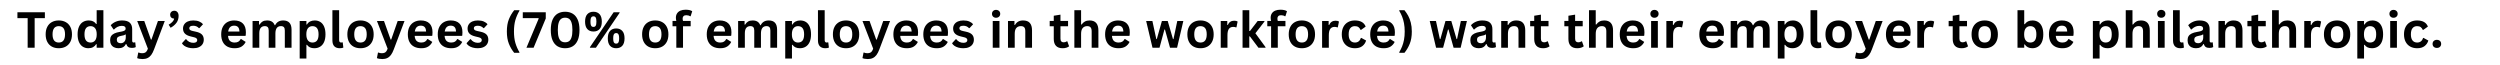 <?xml version="1.0" encoding="UTF-8"?>
<svg xmlns="http://www.w3.org/2000/svg" xmlns:xlink="http://www.w3.org/1999/xlink" width="1920" zoomAndPan="magnify" viewBox="0 0 1440 37.5" height="50" preserveAspectRatio="xMidYMid meet" version="1.0">
  <defs>
    <g></g>
  </defs>
  <g fill="#000000" fill-opacity="1">
    <g transform="translate(9.474, 27.484)">
      <g>
        <path d="M 16.375 -20.422 L 16.375 -17.031 L 10.484 -17.031 L 10.484 0 L 6.453 0 L 6.453 -17.031 L 0.562 -17.031 L 0.562 -20.422 Z M 16.375 -20.422 "></path>
      </g>
    </g>
  </g>
  <g fill="#000000" fill-opacity="1">
    <g transform="translate(24.908, 27.484)">
      <g>
        <path d="M 8.953 0.297 C 7.441 0.297 6.113 -0.008 4.969 -0.625 C 3.832 -1.25 2.953 -2.16 2.328 -3.359 C 1.703 -4.555 1.391 -6.004 1.391 -7.703 C 1.391 -9.391 1.703 -10.832 2.328 -12.031 C 2.953 -13.238 3.832 -14.148 4.969 -14.766 C 6.113 -15.391 7.441 -15.703 8.953 -15.703 C 10.461 -15.703 11.785 -15.391 12.922 -14.766 C 14.066 -14.148 14.957 -13.238 15.594 -12.031 C 16.227 -10.832 16.547 -9.391 16.547 -7.703 C 16.547 -6.004 16.227 -4.555 15.594 -3.359 C 14.957 -2.16 14.066 -1.25 12.922 -0.625 C 11.785 -0.008 10.461 0.297 8.953 0.297 Z M 8.953 -2.984 C 11.348 -2.984 12.547 -4.555 12.547 -7.703 C 12.547 -9.328 12.238 -10.52 11.625 -11.281 C 11.008 -12.039 10.117 -12.422 8.953 -12.422 C 6.555 -12.422 5.359 -10.848 5.359 -7.703 C 5.359 -4.555 6.555 -2.984 8.953 -2.984 Z M 8.953 -2.984 "></path>
      </g>
    </g>
  </g>
  <g fill="#000000" fill-opacity="1">
    <g transform="translate(43.304, 27.484)">
      <g>
        <path d="M 7.609 0.297 C 6.391 0.297 5.312 0 4.375 -0.594 C 3.438 -1.188 2.703 -2.082 2.172 -3.281 C 1.648 -4.477 1.391 -5.953 1.391 -7.703 C 1.391 -9.461 1.66 -10.938 2.203 -12.125 C 2.742 -13.32 3.492 -14.219 4.453 -14.812 C 5.422 -15.406 6.539 -15.703 7.812 -15.703 C 8.77 -15.703 9.598 -15.535 10.297 -15.203 C 11.004 -14.867 11.598 -14.352 12.078 -13.656 L 12.375 -13.734 L 12.375 -21.594 L 16.25 -21.594 L 16.25 0 L 12.375 0 L 12.375 -2 L 12.078 -2.047 C 11.648 -1.328 11.062 -0.754 10.312 -0.328 C 9.57 0.086 8.672 0.297 7.609 0.297 Z M 8.875 -2.984 C 9.957 -2.984 10.816 -3.375 11.453 -4.156 C 12.086 -4.938 12.406 -6.117 12.406 -7.703 C 12.406 -9.285 12.086 -10.469 11.453 -11.25 C 10.816 -12.031 9.957 -12.422 8.875 -12.422 C 7.738 -12.422 6.867 -12.039 6.266 -11.281 C 5.66 -10.52 5.359 -9.328 5.359 -7.703 C 5.359 -6.078 5.66 -4.883 6.266 -4.125 C 6.867 -3.363 7.738 -2.984 8.875 -2.984 Z M 8.875 -2.984 "></path>
      </g>
    </g>
  </g>
  <g fill="#000000" fill-opacity="1">
    <g transform="translate(62.259, 27.484)">
      <g>
        <path d="M 6 0.297 C 5.02 0.297 4.164 0.113 3.438 -0.25 C 2.707 -0.613 2.145 -1.145 1.75 -1.844 C 1.363 -2.551 1.172 -3.398 1.172 -4.391 C 1.172 -5.297 1.363 -6.055 1.75 -6.672 C 2.145 -7.297 2.754 -7.805 3.578 -8.203 C 4.398 -8.598 5.473 -8.906 6.797 -9.125 C 7.711 -9.27 8.41 -9.43 8.891 -9.609 C 9.367 -9.785 9.691 -9.984 9.859 -10.203 C 10.023 -10.43 10.109 -10.719 10.109 -11.062 C 10.109 -11.551 9.938 -11.926 9.594 -12.188 C 9.25 -12.457 8.676 -12.594 7.875 -12.594 C 7.02 -12.594 6.207 -12.398 5.438 -12.016 C 4.664 -11.629 3.992 -11.125 3.422 -10.5 L 3.141 -10.5 L 1.516 -12.953 C 2.305 -13.816 3.266 -14.488 4.391 -14.969 C 5.516 -15.457 6.742 -15.703 8.078 -15.703 C 10.117 -15.703 11.594 -15.27 12.5 -14.406 C 13.414 -13.539 13.875 -12.312 13.875 -10.719 L 13.875 -4.016 C 13.875 -3.328 14.176 -2.984 14.781 -2.984 C 15.008 -2.984 15.238 -3.023 15.469 -3.109 L 15.656 -3.062 L 15.938 -0.359 C 15.727 -0.223 15.43 -0.109 15.047 -0.016 C 14.66 0.066 14.238 0.109 13.781 0.109 C 12.863 0.109 12.145 -0.066 11.625 -0.422 C 11.113 -0.773 10.742 -1.328 10.516 -2.078 L 10.219 -2.109 C 9.469 -0.504 8.062 0.297 6 0.297 Z M 7.234 -2.594 C 8.129 -2.594 8.844 -2.895 9.375 -3.5 C 9.914 -4.102 10.188 -4.938 10.188 -6 L 10.188 -7.578 L 9.922 -7.625 C 9.68 -7.438 9.375 -7.281 9 -7.156 C 8.625 -7.031 8.082 -6.91 7.375 -6.797 C 6.539 -6.648 5.938 -6.406 5.562 -6.062 C 5.195 -5.727 5.016 -5.25 5.016 -4.625 C 5.016 -3.957 5.207 -3.453 5.594 -3.109 C 5.988 -2.766 6.535 -2.594 7.234 -2.594 Z M 7.234 -2.594 "></path>
      </g>
    </g>
  </g>
  <g fill="#000000" fill-opacity="1">
    <g transform="translate(78.699, 27.484)">
      <g>
        <path d="M 3.406 6.531 C 2.75 6.531 2.148 6.477 1.609 6.375 C 1.078 6.281 0.645 6.148 0.312 5.984 L 0.922 2.844 L 1.172 2.766 C 1.398 2.891 1.688 2.988 2.031 3.062 C 2.383 3.133 2.738 3.172 3.094 3.172 C 3.719 3.172 4.238 3.086 4.656 2.922 C 5.07 2.766 5.422 2.492 5.703 2.109 C 5.992 1.734 6.254 1.211 6.484 0.547 L 0.328 -15.406 L 4.391 -15.406 L 8.219 -4.688 L 8.547 -4.688 L 12.281 -15.406 L 16.219 -15.406 L 10.031 0.969 C 9.539 2.289 9 3.352 8.406 4.156 C 7.812 4.957 7.109 5.551 6.297 5.938 C 5.492 6.332 4.531 6.531 3.406 6.531 Z M 3.406 6.531 "></path>
      </g>
    </g>
  </g>
  <g fill="#000000" fill-opacity="1">
    <g transform="translate(96.481, 27.484)">
      <g>
        <path d="M 0.672 -13.266 C 1.523 -13.734 2.238 -14.27 2.812 -14.875 C 3.395 -15.488 3.727 -16.117 3.812 -16.766 C 3.094 -16.797 2.531 -17.016 2.125 -17.422 C 1.719 -17.828 1.516 -18.359 1.516 -19.016 C 1.516 -19.453 1.613 -19.844 1.812 -20.188 C 2.008 -20.531 2.289 -20.801 2.656 -21 C 3.02 -21.195 3.438 -21.297 3.906 -21.297 C 4.656 -21.297 5.254 -21.035 5.703 -20.516 C 6.16 -19.992 6.391 -19.27 6.391 -18.344 C 6.391 -16.789 5.977 -15.457 5.156 -14.344 C 4.332 -13.238 3.211 -12.285 1.797 -11.484 Z M 0.672 -13.266 "></path>
      </g>
    </g>
  </g>
  <g fill="#000000" fill-opacity="1">
    <g transform="translate(104.092, 27.484)">
      <g>
        <path d="M 7.203 0.297 C 6.148 0.297 5.188 0.172 4.312 -0.078 C 3.438 -0.328 2.688 -0.664 2.062 -1.094 C 1.445 -1.531 0.992 -2.023 0.703 -2.578 L 2.844 -4.906 L 3.141 -4.906 C 3.648 -4.219 4.254 -3.695 4.953 -3.344 C 5.648 -3 6.41 -2.828 7.234 -2.828 C 7.992 -2.828 8.562 -2.961 8.938 -3.234 C 9.32 -3.504 9.516 -3.895 9.516 -4.406 C 9.516 -4.789 9.375 -5.113 9.094 -5.375 C 8.82 -5.645 8.379 -5.852 7.766 -6 L 5.734 -6.5 C 4.203 -6.863 3.082 -7.422 2.375 -8.172 C 1.676 -8.922 1.328 -9.867 1.328 -11.016 C 1.328 -11.973 1.57 -12.805 2.062 -13.516 C 2.551 -14.223 3.238 -14.766 4.125 -15.141 C 5.02 -15.516 6.055 -15.703 7.234 -15.703 C 8.617 -15.703 9.77 -15.5 10.688 -15.094 C 11.602 -14.695 12.316 -14.164 12.828 -13.5 L 10.75 -11.266 L 10.484 -11.266 C 10.047 -11.742 9.562 -12.094 9.031 -12.312 C 8.5 -12.539 7.898 -12.656 7.234 -12.656 C 5.703 -12.656 4.938 -12.18 4.938 -11.234 C 4.938 -10.828 5.078 -10.5 5.359 -10.25 C 5.648 -10 6.156 -9.797 6.875 -9.641 L 8.766 -9.219 C 10.336 -8.883 11.484 -8.348 12.203 -7.609 C 12.922 -6.867 13.281 -5.875 13.281 -4.625 C 13.281 -3.645 13.035 -2.781 12.547 -2.031 C 12.066 -1.289 11.367 -0.719 10.453 -0.312 C 9.547 0.094 8.461 0.297 7.203 0.297 Z M 7.203 0.297 "></path>
      </g>
    </g>
  </g>
  <g fill="#000000" fill-opacity="1">
    <g transform="translate(118.786, 27.484)">
      <g></g>
    </g>
  </g>
  <g fill="#000000" fill-opacity="1">
    <g transform="translate(126.02, 27.484)">
      <g>
        <path d="M 15.234 -6.828 L 5.328 -6.828 C 5.43 -5.484 5.812 -4.504 6.469 -3.891 C 7.125 -3.285 8.016 -2.984 9.141 -2.984 C 10.023 -2.984 10.738 -3.148 11.281 -3.484 C 11.832 -3.816 12.273 -4.316 12.609 -4.984 L 12.906 -4.984 L 15.484 -3.344 C 14.973 -2.258 14.207 -1.379 13.188 -0.703 C 12.176 -0.035 10.828 0.297 9.141 0.297 C 7.547 0.297 6.164 -0.004 5 -0.609 C 3.844 -1.211 2.953 -2.113 2.328 -3.312 C 1.703 -4.508 1.391 -5.973 1.391 -7.703 C 1.391 -9.453 1.719 -10.926 2.375 -12.125 C 3.031 -13.32 3.922 -14.219 5.047 -14.812 C 6.18 -15.406 7.453 -15.703 8.859 -15.703 C 11.035 -15.703 12.703 -15.125 13.859 -13.969 C 15.023 -12.812 15.609 -11.117 15.609 -8.891 C 15.609 -8.078 15.578 -7.445 15.516 -7 Z M 11.906 -9.328 C 11.863 -10.504 11.586 -11.359 11.078 -11.891 C 10.578 -12.43 9.836 -12.703 8.859 -12.703 C 6.898 -12.703 5.75 -11.578 5.406 -9.328 Z M 11.906 -9.328 "></path>
      </g>
    </g>
  </g>
  <g fill="#000000" fill-opacity="1">
    <g transform="translate(143.257, 27.484)">
      <g>
        <path d="M 2.219 0 L 2.219 -15.406 L 5.938 -15.406 L 5.938 -13.344 L 6.234 -13.281 C 6.734 -14.113 7.32 -14.723 8 -15.109 C 8.676 -15.504 9.539 -15.703 10.594 -15.703 C 11.75 -15.703 12.68 -15.469 13.391 -15 C 14.098 -14.539 14.617 -13.867 14.953 -12.984 L 15.234 -12.984 C 15.711 -13.91 16.328 -14.594 17.078 -15.031 C 17.828 -15.477 18.758 -15.703 19.875 -15.703 C 23.07 -15.703 24.672 -13.922 24.672 -10.359 L 24.672 0 L 20.797 0 L 20.797 -9.875 C 20.797 -10.781 20.617 -11.43 20.266 -11.828 C 19.91 -12.234 19.344 -12.438 18.562 -12.438 C 16.438 -12.438 15.375 -11.016 15.375 -8.172 L 15.375 0 L 11.516 0 L 11.516 -9.875 C 11.516 -10.781 11.332 -11.43 10.969 -11.828 C 10.613 -12.234 10.047 -12.438 9.266 -12.438 C 8.266 -12.438 7.484 -12.102 6.922 -11.438 C 6.367 -10.77 6.094 -9.707 6.094 -8.25 L 6.094 0 Z M 2.219 0 "></path>
      </g>
    </g>
  </g>
  <g fill="#000000" fill-opacity="1">
    <g transform="translate(170.398, 27.484)">
      <g>
        <path d="M 2.219 6.25 L 2.219 -15.406 L 6.094 -15.406 L 6.094 -13.391 L 6.391 -13.344 C 6.836 -14.125 7.441 -14.711 8.203 -15.109 C 8.973 -15.504 9.867 -15.703 10.891 -15.703 C 12.129 -15.703 13.211 -15.406 14.141 -14.812 C 15.066 -14.227 15.785 -13.336 16.297 -12.141 C 16.816 -10.941 17.078 -9.461 17.078 -7.703 C 17.078 -5.941 16.805 -4.461 16.266 -3.266 C 15.723 -2.078 14.969 -1.188 14 -0.594 C 13.031 0 11.91 0.297 10.641 0.297 C 9.68 0.297 8.852 0.133 8.156 -0.188 C 7.457 -0.508 6.867 -1.008 6.391 -1.688 L 6.094 -1.641 L 6.094 6.25 Z M 9.562 -2.984 C 10.719 -2.984 11.594 -3.359 12.188 -4.109 C 12.789 -4.867 13.094 -6.066 13.094 -7.703 C 13.094 -9.328 12.789 -10.52 12.188 -11.281 C 11.594 -12.039 10.719 -12.422 9.562 -12.422 C 8.488 -12.422 7.633 -12.031 7 -11.25 C 6.363 -10.469 6.047 -9.285 6.047 -7.703 C 6.047 -6.129 6.363 -4.945 7 -4.156 C 7.633 -3.375 8.488 -2.984 9.562 -2.984 Z M 9.562 -2.984 "></path>
      </g>
    </g>
  </g>
  <g fill="#000000" fill-opacity="1">
    <g transform="translate(189.339, 27.484)">
      <g>
        <path d="M 6.391 0.297 C 5.004 0.297 3.945 -0.078 3.219 -0.828 C 2.488 -1.578 2.125 -2.719 2.125 -4.25 L 2.125 -21.594 L 6 -21.594 L 6 -4.406 C 6 -3.457 6.391 -2.984 7.172 -2.984 C 7.391 -2.984 7.625 -3.02 7.875 -3.094 L 8.078 -3.047 L 8.422 -0.062 C 8.211 0.039 7.93 0.125 7.578 0.188 C 7.223 0.258 6.828 0.297 6.391 0.297 Z M 6.391 0.297 "></path>
      </g>
    </g>
  </g>
  <g fill="#000000" fill-opacity="1">
    <g transform="translate(198.683, 27.484)">
      <g>
        <path d="M 8.953 0.297 C 7.441 0.297 6.113 -0.008 4.969 -0.625 C 3.832 -1.25 2.953 -2.16 2.328 -3.359 C 1.703 -4.555 1.391 -6.004 1.391 -7.703 C 1.391 -9.391 1.703 -10.832 2.328 -12.031 C 2.953 -13.238 3.832 -14.148 4.969 -14.766 C 6.113 -15.391 7.441 -15.703 8.953 -15.703 C 10.461 -15.703 11.785 -15.391 12.922 -14.766 C 14.066 -14.148 14.957 -13.238 15.594 -12.031 C 16.227 -10.832 16.547 -9.391 16.547 -7.703 C 16.547 -6.004 16.227 -4.555 15.594 -3.359 C 14.957 -2.16 14.066 -1.25 12.922 -0.625 C 11.785 -0.008 10.461 0.297 8.953 0.297 Z M 8.953 -2.984 C 11.348 -2.984 12.547 -4.555 12.547 -7.703 C 12.547 -9.328 12.238 -10.52 11.625 -11.281 C 11.008 -12.039 10.117 -12.422 8.953 -12.422 C 6.555 -12.422 5.359 -10.848 5.359 -7.703 C 5.359 -4.555 6.555 -2.984 8.953 -2.984 Z M 8.953 -2.984 "></path>
      </g>
    </g>
  </g>
  <g fill="#000000" fill-opacity="1">
    <g transform="translate(216.786, 27.484)">
      <g>
        <path d="M 3.406 6.531 C 2.75 6.531 2.148 6.477 1.609 6.375 C 1.078 6.281 0.645 6.148 0.312 5.984 L 0.922 2.844 L 1.172 2.766 C 1.398 2.891 1.688 2.988 2.031 3.062 C 2.383 3.133 2.738 3.172 3.094 3.172 C 3.719 3.172 4.238 3.086 4.656 2.922 C 5.07 2.766 5.422 2.492 5.703 2.109 C 5.992 1.734 6.254 1.211 6.484 0.547 L 0.328 -15.406 L 4.391 -15.406 L 8.219 -4.688 L 8.547 -4.688 L 12.281 -15.406 L 16.219 -15.406 L 10.031 0.969 C 9.539 2.289 9 3.352 8.406 4.156 C 7.812 4.957 7.109 5.551 6.297 5.938 C 5.492 6.332 4.531 6.531 3.406 6.531 Z M 3.406 6.531 "></path>
      </g>
    </g>
  </g>
  <g fill="#000000" fill-opacity="1">
    <g transform="translate(233.519, 27.484)">
      <g>
        <path d="M 15.234 -6.828 L 5.328 -6.828 C 5.43 -5.484 5.812 -4.504 6.469 -3.891 C 7.125 -3.285 8.016 -2.984 9.141 -2.984 C 10.023 -2.984 10.738 -3.148 11.281 -3.484 C 11.832 -3.816 12.273 -4.316 12.609 -4.984 L 12.906 -4.984 L 15.484 -3.344 C 14.973 -2.258 14.207 -1.379 13.188 -0.703 C 12.176 -0.035 10.828 0.297 9.141 0.297 C 7.547 0.297 6.164 -0.004 5 -0.609 C 3.844 -1.211 2.953 -2.113 2.328 -3.312 C 1.703 -4.508 1.391 -5.973 1.391 -7.703 C 1.391 -9.453 1.719 -10.926 2.375 -12.125 C 3.031 -13.32 3.922 -14.219 5.047 -14.812 C 6.18 -15.406 7.453 -15.703 8.859 -15.703 C 11.035 -15.703 12.703 -15.125 13.859 -13.969 C 15.023 -12.812 15.609 -11.117 15.609 -8.891 C 15.609 -8.078 15.578 -7.445 15.516 -7 Z M 11.906 -9.328 C 11.863 -10.504 11.586 -11.359 11.078 -11.891 C 10.578 -12.43 9.836 -12.703 8.859 -12.703 C 6.898 -12.703 5.75 -11.578 5.406 -9.328 Z M 11.906 -9.328 "></path>
      </g>
    </g>
  </g>
  <g fill="#000000" fill-opacity="1">
    <g transform="translate(250.756, 27.484)">
      <g>
        <path d="M 15.234 -6.828 L 5.328 -6.828 C 5.43 -5.484 5.812 -4.504 6.469 -3.891 C 7.125 -3.285 8.016 -2.984 9.141 -2.984 C 10.023 -2.984 10.738 -3.148 11.281 -3.484 C 11.832 -3.816 12.273 -4.316 12.609 -4.984 L 12.906 -4.984 L 15.484 -3.344 C 14.973 -2.258 14.207 -1.379 13.188 -0.703 C 12.176 -0.035 10.828 0.297 9.141 0.297 C 7.547 0.297 6.164 -0.004 5 -0.609 C 3.844 -1.211 2.953 -2.113 2.328 -3.312 C 1.703 -4.508 1.391 -5.973 1.391 -7.703 C 1.391 -9.453 1.719 -10.926 2.375 -12.125 C 3.031 -13.32 3.922 -14.219 5.047 -14.812 C 6.18 -15.406 7.453 -15.703 8.859 -15.703 C 11.035 -15.703 12.703 -15.125 13.859 -13.969 C 15.023 -12.812 15.609 -11.117 15.609 -8.891 C 15.609 -8.078 15.578 -7.445 15.516 -7 Z M 11.906 -9.328 C 11.863 -10.504 11.586 -11.359 11.078 -11.891 C 10.578 -12.43 9.836 -12.703 8.859 -12.703 C 6.898 -12.703 5.75 -11.578 5.406 -9.328 Z M 11.906 -9.328 "></path>
      </g>
    </g>
  </g>
  <g fill="#000000" fill-opacity="1">
    <g transform="translate(267.992, 27.484)">
      <g>
        <path d="M 7.203 0.297 C 6.148 0.297 5.188 0.172 4.312 -0.078 C 3.438 -0.328 2.688 -0.664 2.062 -1.094 C 1.445 -1.531 0.992 -2.023 0.703 -2.578 L 2.844 -4.906 L 3.141 -4.906 C 3.648 -4.219 4.254 -3.695 4.953 -3.344 C 5.648 -3 6.41 -2.828 7.234 -2.828 C 7.992 -2.828 8.562 -2.961 8.938 -3.234 C 9.32 -3.504 9.516 -3.895 9.516 -4.406 C 9.516 -4.789 9.375 -5.113 9.094 -5.375 C 8.82 -5.645 8.379 -5.852 7.766 -6 L 5.734 -6.5 C 4.203 -6.863 3.082 -7.422 2.375 -8.172 C 1.676 -8.922 1.328 -9.867 1.328 -11.016 C 1.328 -11.973 1.57 -12.805 2.062 -13.516 C 2.551 -14.223 3.238 -14.766 4.125 -15.141 C 5.02 -15.516 6.055 -15.703 7.234 -15.703 C 8.617 -15.703 9.77 -15.5 10.688 -15.094 C 11.602 -14.695 12.316 -14.164 12.828 -13.5 L 10.75 -11.266 L 10.484 -11.266 C 10.047 -11.742 9.562 -12.094 9.031 -12.312 C 8.5 -12.539 7.898 -12.656 7.234 -12.656 C 5.703 -12.656 4.938 -12.18 4.938 -11.234 C 4.938 -10.828 5.078 -10.5 5.359 -10.25 C 5.648 -10 6.156 -9.797 6.875 -9.641 L 8.766 -9.219 C 10.336 -8.883 11.484 -8.348 12.203 -7.609 C 12.922 -6.867 13.281 -5.875 13.281 -4.625 C 13.281 -3.645 13.035 -2.781 12.547 -2.031 C 12.066 -1.289 11.367 -0.719 10.453 -0.312 C 9.547 0.094 8.461 0.297 7.203 0.297 Z M 7.203 0.297 "></path>
      </g>
    </g>
  </g>
  <g fill="#000000" fill-opacity="1">
    <g transform="translate(282.687, 27.484)">
      <g></g>
    </g>
  </g>
  <g fill="#000000" fill-opacity="1">
    <g transform="translate(289.921, 27.484)">
      <g>
        <path d="M 6.25 2.922 C 4.977 1.359 3.957 -0.383 3.188 -2.312 C 2.414 -4.238 2.031 -6.578 2.031 -9.328 C 2.031 -12.086 2.414 -14.43 3.188 -16.359 C 3.957 -18.285 4.977 -20.031 6.25 -21.594 L 9.219 -21.594 L 9.281 -21.297 C 8.27 -19.578 7.488 -17.789 6.938 -15.938 C 6.395 -14.082 6.125 -11.879 6.125 -9.328 C 6.125 -6.785 6.395 -4.586 6.938 -2.734 C 7.488 -0.879 8.27 0.906 9.281 2.625 L 9.219 2.922 Z M 6.25 2.922 "></path>
      </g>
    </g>
  </g>
  <g fill="#000000" fill-opacity="1">
    <g transform="translate(300.563, 27.484)">
      <g>
        <path d="M 6.797 0 L 2.672 0 L 9.703 -16.734 L 9.625 -17.031 L 0.562 -17.031 L 0.562 -20.422 L 13.797 -20.422 L 13.797 -16.844 Z M 6.797 0 "></path>
      </g>
    </g>
  </g>
  <g fill="#000000" fill-opacity="1">
    <g transform="translate(315.537, 27.484)">
      <g>
        <path d="M 9.969 0.297 C 8.301 0.297 6.848 -0.07 5.609 -0.812 C 4.379 -1.551 3.422 -2.703 2.734 -4.266 C 2.055 -5.836 1.719 -7.82 1.719 -10.219 C 1.719 -12.602 2.055 -14.578 2.734 -16.141 C 3.422 -17.711 4.379 -18.867 5.609 -19.609 C 6.848 -20.348 8.301 -20.719 9.969 -20.719 C 11.645 -20.719 13.098 -20.348 14.328 -19.609 C 15.566 -18.867 16.531 -17.711 17.219 -16.141 C 17.906 -14.578 18.25 -12.602 18.25 -10.219 C 18.25 -7.82 17.906 -5.836 17.219 -4.266 C 16.531 -2.703 15.566 -1.551 14.328 -0.812 C 13.098 -0.07 11.645 0.297 9.969 0.297 Z M 9.969 -3.125 C 10.883 -3.125 11.648 -3.344 12.266 -3.781 C 12.879 -4.227 13.348 -4.973 13.672 -6.016 C 14.004 -7.055 14.172 -8.457 14.172 -10.219 C 14.172 -11.969 14.004 -13.363 13.672 -14.406 C 13.348 -15.445 12.879 -16.188 12.266 -16.625 C 11.648 -17.07 10.883 -17.297 9.969 -17.297 C 9.062 -17.297 8.301 -17.07 7.688 -16.625 C 7.07 -16.188 6.598 -15.445 6.266 -14.406 C 5.93 -13.363 5.766 -11.969 5.766 -10.219 C 5.766 -8.457 5.93 -7.055 6.266 -6.016 C 6.598 -4.973 7.07 -4.227 7.688 -3.781 C 8.301 -3.344 9.062 -3.125 9.969 -3.125 Z M 9.969 -3.125 "></path>
      </g>
    </g>
  </g>
  <g fill="#000000" fill-opacity="1">
    <g transform="translate(335.987, 27.484)">
      <g>
        <path d="M 5.859 -9.328 C 4.359 -9.328 3.176 -9.797 2.312 -10.734 C 1.445 -11.68 1.016 -13.113 1.016 -15.031 C 1.016 -16.945 1.445 -18.375 2.312 -19.312 C 3.176 -20.25 4.359 -20.719 5.859 -20.719 C 7.348 -20.719 8.52 -20.242 9.375 -19.297 C 10.227 -18.359 10.656 -16.938 10.656 -15.031 C 10.656 -13.113 10.227 -11.68 9.375 -10.734 C 8.52 -9.797 7.348 -9.328 5.859 -9.328 Z M 7.266 0 L 3.859 0 L 3.797 -0.297 L 17.469 -20.422 L 20.875 -20.422 L 20.922 -20.125 Z M 5.859 -11.984 C 6.422 -11.984 6.844 -12.207 7.125 -12.656 C 7.406 -13.102 7.547 -13.895 7.547 -15.031 C 7.547 -16.164 7.406 -16.957 7.125 -17.406 C 6.844 -17.852 6.422 -18.078 5.859 -18.078 C 5.461 -18.078 5.141 -17.984 4.891 -17.797 C 4.641 -17.617 4.445 -17.305 4.312 -16.859 C 4.188 -16.41 4.125 -15.801 4.125 -15.031 C 4.125 -14.25 4.188 -13.633 4.312 -13.188 C 4.445 -12.75 4.633 -12.438 4.875 -12.25 C 5.125 -12.07 5.453 -11.984 5.859 -11.984 Z M 18.938 0.297 C 17.438 0.297 16.254 -0.172 15.391 -1.109 C 14.535 -2.047 14.109 -3.473 14.109 -5.391 C 14.109 -7.305 14.535 -8.734 15.391 -9.672 C 16.254 -10.617 17.438 -11.094 18.938 -11.094 C 20.426 -11.094 21.598 -10.617 22.453 -9.672 C 23.316 -8.734 23.75 -7.305 23.75 -5.391 C 23.75 -3.484 23.316 -2.055 22.453 -1.109 C 21.598 -0.172 20.426 0.297 18.938 0.297 Z M 18.938 -2.359 C 19.32 -2.359 19.633 -2.445 19.875 -2.625 C 20.125 -2.812 20.312 -3.125 20.438 -3.562 C 20.57 -4.008 20.641 -4.617 20.641 -5.391 C 20.641 -6.172 20.57 -6.781 20.438 -7.219 C 20.312 -7.664 20.125 -7.977 19.875 -8.156 C 19.633 -8.344 19.32 -8.438 18.938 -8.438 C 18.551 -8.438 18.234 -8.344 17.984 -8.156 C 17.734 -7.977 17.539 -7.664 17.406 -7.219 C 17.281 -6.781 17.219 -6.172 17.219 -5.391 C 17.219 -4.617 17.281 -4.008 17.406 -3.562 C 17.539 -3.125 17.734 -2.812 17.984 -2.625 C 18.234 -2.445 18.551 -2.359 18.938 -2.359 Z M 18.938 -2.359 "></path>
      </g>
    </g>
  </g>
  <g fill="#000000" fill-opacity="1">
    <g transform="translate(361.228, 27.484)">
      <g></g>
    </g>
  </g>
  <g fill="#000000" fill-opacity="1">
    <g transform="translate(368.462, 27.484)">
      <g>
        <path d="M 8.953 0.297 C 7.441 0.297 6.113 -0.008 4.969 -0.625 C 3.832 -1.25 2.953 -2.16 2.328 -3.359 C 1.703 -4.555 1.391 -6.004 1.391 -7.703 C 1.391 -9.391 1.703 -10.832 2.328 -12.031 C 2.953 -13.238 3.832 -14.148 4.969 -14.766 C 6.113 -15.391 7.441 -15.703 8.953 -15.703 C 10.461 -15.703 11.785 -15.391 12.922 -14.766 C 14.066 -14.148 14.957 -13.238 15.594 -12.031 C 16.227 -10.832 16.547 -9.391 16.547 -7.703 C 16.547 -6.004 16.227 -4.555 15.594 -3.359 C 14.957 -2.16 14.066 -1.25 12.922 -0.625 C 11.785 -0.008 10.461 0.297 8.953 0.297 Z M 8.953 -2.984 C 11.348 -2.984 12.547 -4.555 12.547 -7.703 C 12.547 -9.328 12.238 -10.52 11.625 -11.281 C 11.008 -12.039 10.117 -12.422 8.953 -12.422 C 6.555 -12.422 5.359 -10.848 5.359 -7.703 C 5.359 -4.555 6.555 -2.984 8.953 -2.984 Z M 8.953 -2.984 "></path>
      </g>
    </g>
  </g>
  <g fill="#000000" fill-opacity="1">
    <g transform="translate(386.858, 27.484)">
      <g>
        <path d="M 2.703 0 L 2.703 -12.344 L 0.516 -12.344 L 0.516 -15.422 L 2.703 -15.422 C 2.535 -16.078 2.453 -16.688 2.453 -17.25 C 2.453 -18.227 2.676 -19.062 3.125 -19.75 C 3.57 -20.445 4.211 -20.977 5.047 -21.344 C 5.891 -21.707 6.891 -21.891 8.047 -21.891 C 9.754 -21.891 11.023 -21.598 11.859 -21.016 L 10.953 -18.156 L 10.656 -18.109 C 10.082 -18.516 9.344 -18.719 8.438 -18.719 C 7.738 -18.719 7.211 -18.547 6.859 -18.203 C 6.516 -17.867 6.344 -17.406 6.344 -16.812 C 6.344 -16.562 6.359 -16.332 6.391 -16.125 C 6.422 -15.914 6.477 -15.68 6.562 -15.422 L 10.969 -15.422 L 10.969 -12.344 L 6.562 -12.344 L 6.562 0 Z M 2.703 0 "></path>
      </g>
    </g>
  </g>
  <g fill="#000000" fill-opacity="1">
    <g transform="translate(398.465, 27.484)">
      <g></g>
    </g>
  </g>
  <g fill="#000000" fill-opacity="1">
    <g transform="translate(405.699, 27.484)">
      <g>
        <path d="M 15.234 -6.828 L 5.328 -6.828 C 5.43 -5.484 5.812 -4.504 6.469 -3.891 C 7.125 -3.285 8.016 -2.984 9.141 -2.984 C 10.023 -2.984 10.738 -3.148 11.281 -3.484 C 11.832 -3.816 12.273 -4.316 12.609 -4.984 L 12.906 -4.984 L 15.484 -3.344 C 14.973 -2.258 14.207 -1.379 13.188 -0.703 C 12.176 -0.035 10.828 0.297 9.141 0.297 C 7.547 0.297 6.164 -0.004 5 -0.609 C 3.844 -1.211 2.953 -2.113 2.328 -3.312 C 1.703 -4.508 1.391 -5.973 1.391 -7.703 C 1.391 -9.453 1.719 -10.926 2.375 -12.125 C 3.031 -13.32 3.922 -14.219 5.047 -14.812 C 6.18 -15.406 7.453 -15.703 8.859 -15.703 C 11.035 -15.703 12.703 -15.125 13.859 -13.969 C 15.023 -12.812 15.609 -11.117 15.609 -8.891 C 15.609 -8.078 15.578 -7.445 15.516 -7 Z M 11.906 -9.328 C 11.863 -10.504 11.586 -11.359 11.078 -11.891 C 10.578 -12.43 9.836 -12.703 8.859 -12.703 C 6.898 -12.703 5.75 -11.578 5.406 -9.328 Z M 11.906 -9.328 "></path>
      </g>
    </g>
  </g>
  <g fill="#000000" fill-opacity="1">
    <g transform="translate(422.936, 27.484)">
      <g>
        <path d="M 2.219 0 L 2.219 -15.406 L 5.938 -15.406 L 5.938 -13.344 L 6.234 -13.281 C 6.734 -14.113 7.32 -14.723 8 -15.109 C 8.676 -15.504 9.539 -15.703 10.594 -15.703 C 11.75 -15.703 12.68 -15.469 13.391 -15 C 14.098 -14.539 14.617 -13.867 14.953 -12.984 L 15.234 -12.984 C 15.711 -13.91 16.328 -14.594 17.078 -15.031 C 17.828 -15.477 18.758 -15.703 19.875 -15.703 C 23.07 -15.703 24.672 -13.922 24.672 -10.359 L 24.672 0 L 20.797 0 L 20.797 -9.875 C 20.797 -10.781 20.617 -11.43 20.266 -11.828 C 19.91 -12.234 19.344 -12.438 18.562 -12.438 C 16.438 -12.438 15.375 -11.016 15.375 -8.172 L 15.375 0 L 11.516 0 L 11.516 -9.875 C 11.516 -10.781 11.332 -11.43 10.969 -11.828 C 10.613 -12.234 10.047 -12.438 9.266 -12.438 C 8.266 -12.438 7.484 -12.102 6.922 -11.438 C 6.367 -10.77 6.094 -9.707 6.094 -8.25 L 6.094 0 Z M 2.219 0 "></path>
      </g>
    </g>
  </g>
  <g fill="#000000" fill-opacity="1">
    <g transform="translate(450.077, 27.484)">
      <g>
        <path d="M 2.219 6.25 L 2.219 -15.406 L 6.094 -15.406 L 6.094 -13.391 L 6.391 -13.344 C 6.836 -14.125 7.441 -14.711 8.203 -15.109 C 8.973 -15.504 9.867 -15.703 10.891 -15.703 C 12.129 -15.703 13.211 -15.406 14.141 -14.812 C 15.066 -14.227 15.785 -13.336 16.297 -12.141 C 16.816 -10.941 17.078 -9.461 17.078 -7.703 C 17.078 -5.941 16.805 -4.461 16.266 -3.266 C 15.723 -2.078 14.969 -1.188 14 -0.594 C 13.031 0 11.91 0.297 10.641 0.297 C 9.68 0.297 8.852 0.133 8.156 -0.188 C 7.457 -0.508 6.867 -1.008 6.391 -1.688 L 6.094 -1.641 L 6.094 6.25 Z M 9.562 -2.984 C 10.719 -2.984 11.594 -3.359 12.188 -4.109 C 12.789 -4.867 13.094 -6.066 13.094 -7.703 C 13.094 -9.328 12.789 -10.52 12.188 -11.281 C 11.594 -12.039 10.719 -12.422 9.562 -12.422 C 8.488 -12.422 7.633 -12.031 7 -11.25 C 6.363 -10.469 6.047 -9.285 6.047 -7.703 C 6.047 -6.129 6.363 -4.945 7 -4.156 C 7.633 -3.375 8.488 -2.984 9.562 -2.984 Z M 9.562 -2.984 "></path>
      </g>
    </g>
  </g>
  <g fill="#000000" fill-opacity="1">
    <g transform="translate(469.018, 27.484)">
      <g>
        <path d="M 6.391 0.297 C 5.004 0.297 3.945 -0.078 3.219 -0.828 C 2.488 -1.578 2.125 -2.719 2.125 -4.25 L 2.125 -21.594 L 6 -21.594 L 6 -4.406 C 6 -3.457 6.391 -2.984 7.172 -2.984 C 7.391 -2.984 7.625 -3.02 7.875 -3.094 L 8.078 -3.047 L 8.422 -0.062 C 8.211 0.039 7.93 0.125 7.578 0.188 C 7.223 0.258 6.828 0.297 6.391 0.297 Z M 6.391 0.297 "></path>
      </g>
    </g>
  </g>
  <g fill="#000000" fill-opacity="1">
    <g transform="translate(478.361, 27.484)">
      <g>
        <path d="M 8.953 0.297 C 7.441 0.297 6.113 -0.008 4.969 -0.625 C 3.832 -1.25 2.953 -2.16 2.328 -3.359 C 1.703 -4.555 1.391 -6.004 1.391 -7.703 C 1.391 -9.391 1.703 -10.832 2.328 -12.031 C 2.953 -13.238 3.832 -14.148 4.969 -14.766 C 6.113 -15.391 7.441 -15.703 8.953 -15.703 C 10.461 -15.703 11.785 -15.391 12.922 -14.766 C 14.066 -14.148 14.957 -13.238 15.594 -12.031 C 16.227 -10.832 16.547 -9.391 16.547 -7.703 C 16.547 -6.004 16.227 -4.555 15.594 -3.359 C 14.957 -2.16 14.066 -1.25 12.922 -0.625 C 11.785 -0.008 10.461 0.297 8.953 0.297 Z M 8.953 -2.984 C 11.348 -2.984 12.547 -4.555 12.547 -7.703 C 12.547 -9.328 12.238 -10.52 11.625 -11.281 C 11.008 -12.039 10.117 -12.422 8.953 -12.422 C 6.555 -12.422 5.359 -10.848 5.359 -7.703 C 5.359 -4.555 6.555 -2.984 8.953 -2.984 Z M 8.953 -2.984 "></path>
      </g>
    </g>
  </g>
  <g fill="#000000" fill-opacity="1">
    <g transform="translate(496.464, 27.484)">
      <g>
        <path d="M 3.406 6.531 C 2.75 6.531 2.148 6.477 1.609 6.375 C 1.078 6.281 0.645 6.148 0.312 5.984 L 0.922 2.844 L 1.172 2.766 C 1.398 2.891 1.688 2.988 2.031 3.062 C 2.383 3.133 2.738 3.172 3.094 3.172 C 3.719 3.172 4.238 3.086 4.656 2.922 C 5.07 2.766 5.422 2.492 5.703 2.109 C 5.992 1.734 6.254 1.211 6.484 0.547 L 0.328 -15.406 L 4.391 -15.406 L 8.219 -4.688 L 8.547 -4.688 L 12.281 -15.406 L 16.219 -15.406 L 10.031 0.969 C 9.539 2.289 9 3.352 8.406 4.156 C 7.812 4.957 7.109 5.551 6.297 5.938 C 5.492 6.332 4.531 6.531 3.406 6.531 Z M 3.406 6.531 "></path>
      </g>
    </g>
  </g>
  <g fill="#000000" fill-opacity="1">
    <g transform="translate(513.198, 27.484)">
      <g>
        <path d="M 15.234 -6.828 L 5.328 -6.828 C 5.43 -5.484 5.812 -4.504 6.469 -3.891 C 7.125 -3.285 8.016 -2.984 9.141 -2.984 C 10.023 -2.984 10.738 -3.148 11.281 -3.484 C 11.832 -3.816 12.273 -4.316 12.609 -4.984 L 12.906 -4.984 L 15.484 -3.344 C 14.973 -2.258 14.207 -1.379 13.188 -0.703 C 12.176 -0.035 10.828 0.297 9.141 0.297 C 7.547 0.297 6.164 -0.004 5 -0.609 C 3.844 -1.211 2.953 -2.113 2.328 -3.312 C 1.703 -4.508 1.391 -5.973 1.391 -7.703 C 1.391 -9.453 1.719 -10.926 2.375 -12.125 C 3.031 -13.32 3.922 -14.219 5.047 -14.812 C 6.18 -15.406 7.453 -15.703 8.859 -15.703 C 11.035 -15.703 12.703 -15.125 13.859 -13.969 C 15.023 -12.812 15.609 -11.117 15.609 -8.891 C 15.609 -8.078 15.578 -7.445 15.516 -7 Z M 11.906 -9.328 C 11.863 -10.504 11.586 -11.359 11.078 -11.891 C 10.578 -12.43 9.836 -12.703 8.859 -12.703 C 6.898 -12.703 5.75 -11.578 5.406 -9.328 Z M 11.906 -9.328 "></path>
      </g>
    </g>
  </g>
  <g fill="#000000" fill-opacity="1">
    <g transform="translate(530.435, 27.484)">
      <g>
        <path d="M 15.234 -6.828 L 5.328 -6.828 C 5.43 -5.484 5.812 -4.504 6.469 -3.891 C 7.125 -3.285 8.016 -2.984 9.141 -2.984 C 10.023 -2.984 10.738 -3.148 11.281 -3.484 C 11.832 -3.816 12.273 -4.316 12.609 -4.984 L 12.906 -4.984 L 15.484 -3.344 C 14.973 -2.258 14.207 -1.379 13.188 -0.703 C 12.176 -0.035 10.828 0.297 9.141 0.297 C 7.547 0.297 6.164 -0.004 5 -0.609 C 3.844 -1.211 2.953 -2.113 2.328 -3.312 C 1.703 -4.508 1.391 -5.973 1.391 -7.703 C 1.391 -9.453 1.719 -10.926 2.375 -12.125 C 3.031 -13.32 3.922 -14.219 5.047 -14.812 C 6.18 -15.406 7.453 -15.703 8.859 -15.703 C 11.035 -15.703 12.703 -15.125 13.859 -13.969 C 15.023 -12.812 15.609 -11.117 15.609 -8.891 C 15.609 -8.078 15.578 -7.445 15.516 -7 Z M 11.906 -9.328 C 11.863 -10.504 11.586 -11.359 11.078 -11.891 C 10.578 -12.43 9.836 -12.703 8.859 -12.703 C 6.898 -12.703 5.75 -11.578 5.406 -9.328 Z M 11.906 -9.328 "></path>
      </g>
    </g>
  </g>
  <g fill="#000000" fill-opacity="1">
    <g transform="translate(547.671, 27.484)">
      <g>
        <path d="M 7.203 0.297 C 6.148 0.297 5.188 0.172 4.312 -0.078 C 3.438 -0.328 2.688 -0.664 2.062 -1.094 C 1.445 -1.531 0.992 -2.023 0.703 -2.578 L 2.844 -4.906 L 3.141 -4.906 C 3.648 -4.219 4.254 -3.695 4.953 -3.344 C 5.648 -3 6.41 -2.828 7.234 -2.828 C 7.992 -2.828 8.562 -2.961 8.938 -3.234 C 9.32 -3.504 9.516 -3.895 9.516 -4.406 C 9.516 -4.789 9.375 -5.113 9.094 -5.375 C 8.82 -5.645 8.379 -5.852 7.766 -6 L 5.734 -6.5 C 4.203 -6.863 3.082 -7.422 2.375 -8.172 C 1.676 -8.922 1.328 -9.867 1.328 -11.016 C 1.328 -11.973 1.57 -12.805 2.062 -13.516 C 2.551 -14.223 3.238 -14.766 4.125 -15.141 C 5.02 -15.516 6.055 -15.703 7.234 -15.703 C 8.617 -15.703 9.77 -15.5 10.688 -15.094 C 11.602 -14.695 12.316 -14.164 12.828 -13.5 L 10.75 -11.266 L 10.484 -11.266 C 10.047 -11.742 9.562 -12.094 9.031 -12.312 C 8.5 -12.539 7.898 -12.656 7.234 -12.656 C 5.703 -12.656 4.938 -12.18 4.938 -11.234 C 4.938 -10.828 5.078 -10.5 5.359 -10.25 C 5.648 -10 6.156 -9.797 6.875 -9.641 L 8.766 -9.219 C 10.336 -8.883 11.484 -8.348 12.203 -7.609 C 12.922 -6.867 13.281 -5.875 13.281 -4.625 C 13.281 -3.645 13.035 -2.781 12.547 -2.031 C 12.066 -1.289 11.367 -0.719 10.453 -0.312 C 9.547 0.094 8.461 0.297 7.203 0.297 Z M 7.203 0.297 "></path>
      </g>
    </g>
  </g>
  <g fill="#000000" fill-opacity="1">
    <g transform="translate(562.365, 27.484)">
      <g></g>
    </g>
  </g>
  <g fill="#000000" fill-opacity="1">
    <g transform="translate(569.599, 27.484)">
      <g>
        <path d="M 4.156 -17.25 C 3.445 -17.25 2.875 -17.461 2.438 -17.891 C 2 -18.316 1.781 -18.863 1.781 -19.531 C 1.781 -20.188 2 -20.727 2.438 -21.156 C 2.875 -21.582 3.445 -21.797 4.156 -21.797 C 4.613 -21.797 5.023 -21.695 5.391 -21.5 C 5.754 -21.301 6.035 -21.031 6.234 -20.688 C 6.43 -20.352 6.531 -19.969 6.531 -19.531 C 6.531 -19.094 6.43 -18.703 6.234 -18.359 C 6.035 -18.016 5.754 -17.742 5.391 -17.547 C 5.023 -17.348 4.613 -17.25 4.156 -17.25 Z M 2.219 0 L 2.219 -15.406 L 6.094 -15.406 L 6.094 0 Z M 2.219 0 "></path>
      </g>
    </g>
  </g>
  <g fill="#000000" fill-opacity="1">
    <g transform="translate(578.384, 27.484)">
      <g>
        <path d="M 2.219 0 L 2.219 -15.406 L 5.938 -15.406 L 5.938 -13.141 L 6.234 -13.078 C 7.191 -14.828 8.742 -15.703 10.891 -15.703 C 12.672 -15.703 13.977 -15.219 14.812 -14.25 C 15.645 -13.281 16.062 -11.867 16.062 -10.016 L 16.062 0 L 12.188 0 L 12.188 -9.547 C 12.188 -10.566 11.984 -11.301 11.578 -11.75 C 11.172 -12.207 10.516 -12.438 9.609 -12.438 C 8.504 -12.438 7.641 -12.078 7.016 -11.359 C 6.398 -10.641 6.094 -9.508 6.094 -7.969 L 6.094 0 Z M 2.219 0 "></path>
      </g>
    </g>
  </g>
  <g fill="#000000" fill-opacity="1">
    <g transform="translate(596.92, 27.484)">
      <g></g>
    </g>
  </g>
  <g fill="#000000" fill-opacity="1">
    <g transform="translate(604.154, 27.484)">
      <g>
        <path d="M 10.625 -3.672 L 11.641 -0.812 C 11.223 -0.469 10.695 -0.195 10.062 0 C 9.426 0.195 8.707 0.297 7.906 0.297 C 6.238 0.297 4.973 -0.156 4.109 -1.062 C 3.242 -1.977 2.812 -3.301 2.812 -5.031 L 2.812 -12.344 L 0.469 -12.344 L 0.469 -15.422 L 2.812 -15.422 L 2.812 -18.422 L 6.672 -19.047 L 6.672 -15.422 L 11.047 -15.422 L 11.047 -12.344 L 6.672 -12.344 L 6.672 -5.312 C 6.672 -4.539 6.828 -3.977 7.141 -3.625 C 7.461 -3.281 7.926 -3.109 8.531 -3.109 C 9.219 -3.109 9.82 -3.297 10.344 -3.672 Z M 10.625 -3.672 "></path>
      </g>
    </g>
  </g>
  <g fill="#000000" fill-opacity="1">
    <g transform="translate(616.613, 27.484)">
      <g>
        <path d="M 2.219 0 L 2.219 -21.594 L 6.094 -21.594 L 6.094 -13.391 L 6.391 -13.344 C 6.898 -14.094 7.523 -14.672 8.266 -15.078 C 9.016 -15.492 9.914 -15.703 10.969 -15.703 C 14.363 -15.703 16.062 -13.773 16.062 -9.922 L 16.062 0 L 12.188 0 L 12.188 -9.422 C 12.188 -10.484 11.977 -11.25 11.562 -11.719 C 11.145 -12.195 10.492 -12.438 9.609 -12.438 C 8.523 -12.438 7.664 -12.07 7.031 -11.344 C 6.406 -10.625 6.094 -9.5 6.094 -7.969 L 6.094 0 Z M 2.219 0 "></path>
      </g>
    </g>
  </g>
  <g fill="#000000" fill-opacity="1">
    <g transform="translate(635.149, 27.484)">
      <g>
        <path d="M 15.234 -6.828 L 5.328 -6.828 C 5.43 -5.484 5.812 -4.504 6.469 -3.891 C 7.125 -3.285 8.016 -2.984 9.141 -2.984 C 10.023 -2.984 10.738 -3.148 11.281 -3.484 C 11.832 -3.816 12.273 -4.316 12.609 -4.984 L 12.906 -4.984 L 15.484 -3.344 C 14.973 -2.258 14.207 -1.379 13.188 -0.703 C 12.176 -0.035 10.828 0.297 9.141 0.297 C 7.547 0.297 6.164 -0.004 5 -0.609 C 3.844 -1.211 2.953 -2.113 2.328 -3.312 C 1.703 -4.508 1.391 -5.973 1.391 -7.703 C 1.391 -9.453 1.719 -10.926 2.375 -12.125 C 3.031 -13.32 3.922 -14.219 5.047 -14.812 C 6.18 -15.406 7.453 -15.703 8.859 -15.703 C 11.035 -15.703 12.703 -15.125 13.859 -13.969 C 15.023 -12.812 15.609 -11.117 15.609 -8.891 C 15.609 -8.078 15.578 -7.445 15.516 -7 Z M 11.906 -9.328 C 11.863 -10.504 11.586 -11.359 11.078 -11.891 C 10.578 -12.43 9.836 -12.703 8.859 -12.703 C 6.898 -12.703 5.75 -11.578 5.406 -9.328 Z M 11.906 -9.328 "></path>
      </g>
    </g>
  </g>
  <g fill="#000000" fill-opacity="1">
    <g transform="translate(652.385, 27.484)">
      <g></g>
    </g>
  </g>
  <g fill="#000000" fill-opacity="1">
    <g transform="translate(659.619, 27.484)">
      <g>
        <path d="M 8.266 0 L 4.219 0 L 0.562 -15.406 L 4.156 -15.406 L 6.406 -4.984 L 6.703 -4.984 L 9.641 -15.406 L 12.984 -15.406 L 16.016 -4.984 L 16.312 -4.984 L 18.5 -15.406 L 21.984 -15.406 L 18.375 0 L 14.312 0 L 11.391 -10.484 L 11.094 -10.484 Z M 8.266 0 "></path>
      </g>
    </g>
  </g>
  <g fill="#000000" fill-opacity="1">
    <g transform="translate(682.528, 27.484)">
      <g>
        <path d="M 8.953 0.297 C 7.441 0.297 6.113 -0.008 4.969 -0.625 C 3.832 -1.25 2.953 -2.16 2.328 -3.359 C 1.703 -4.555 1.391 -6.004 1.391 -7.703 C 1.391 -9.391 1.703 -10.832 2.328 -12.031 C 2.953 -13.238 3.832 -14.148 4.969 -14.766 C 6.113 -15.391 7.441 -15.703 8.953 -15.703 C 10.461 -15.703 11.785 -15.391 12.922 -14.766 C 14.066 -14.148 14.957 -13.238 15.594 -12.031 C 16.227 -10.832 16.547 -9.391 16.547 -7.703 C 16.547 -6.004 16.227 -4.555 15.594 -3.359 C 14.957 -2.16 14.066 -1.25 12.922 -0.625 C 11.785 -0.008 10.461 0.297 8.953 0.297 Z M 8.953 -2.984 C 11.348 -2.984 12.547 -4.555 12.547 -7.703 C 12.547 -9.328 12.238 -10.52 11.625 -11.281 C 11.008 -12.039 10.117 -12.422 8.953 -12.422 C 6.555 -12.422 5.359 -10.848 5.359 -7.703 C 5.359 -4.555 6.555 -2.984 8.953 -2.984 Z M 8.953 -2.984 "></path>
      </g>
    </g>
  </g>
  <g fill="#000000" fill-opacity="1">
    <g transform="translate(700.924, 27.484)">
      <g>
        <path d="M 2.219 0 L 2.219 -15.406 L 5.984 -15.406 L 5.984 -13.125 L 6.266 -13.062 C 6.641 -13.914 7.129 -14.539 7.734 -14.938 C 8.336 -15.344 9.078 -15.547 9.953 -15.547 C 10.828 -15.547 11.488 -15.395 11.938 -15.094 L 11.281 -11.766 L 11 -11.703 C 10.738 -11.805 10.492 -11.879 10.266 -11.922 C 10.035 -11.973 9.754 -12 9.422 -12 C 8.336 -12 7.508 -11.617 6.938 -10.859 C 6.375 -10.098 6.094 -8.879 6.094 -7.203 L 6.094 0 Z M 2.219 0 "></path>
      </g>
    </g>
  </g>
  <g fill="#000000" fill-opacity="1">
    <g transform="translate(713.494, 27.484)">
      <g>
        <path d="M 2.219 0 L 2.219 -21.594 L 6.094 -21.594 L 6.094 -9.609 L 6.469 -9.609 L 10.922 -15.406 L 14.844 -15.406 L 14.844 -15.094 L 9.609 -8.328 L 15.438 -0.344 L 15.438 0 L 11.359 0 L 6.469 -6.5 L 6.094 -6.5 L 6.094 0 Z M 2.219 0 "></path>
      </g>
    </g>
  </g>
  <g fill="#000000" fill-opacity="1">
    <g transform="translate(729.446, 27.484)">
      <g>
        <path d="M 2.703 0 L 2.703 -12.344 L 0.516 -12.344 L 0.516 -15.422 L 2.703 -15.422 C 2.535 -16.078 2.453 -16.688 2.453 -17.25 C 2.453 -18.227 2.676 -19.062 3.125 -19.75 C 3.57 -20.445 4.211 -20.977 5.047 -21.344 C 5.891 -21.707 6.891 -21.891 8.047 -21.891 C 9.754 -21.891 11.023 -21.598 11.859 -21.016 L 10.953 -18.156 L 10.656 -18.109 C 10.082 -18.516 9.344 -18.719 8.438 -18.719 C 7.738 -18.719 7.211 -18.547 6.859 -18.203 C 6.516 -17.867 6.344 -17.406 6.344 -16.812 C 6.344 -16.562 6.359 -16.332 6.391 -16.125 C 6.422 -15.914 6.477 -15.68 6.562 -15.422 L 10.969 -15.422 L 10.969 -12.344 L 6.562 -12.344 L 6.562 0 Z M 2.703 0 "></path>
      </g>
    </g>
  </g>
  <g fill="#000000" fill-opacity="1">
    <g transform="translate(740.913, 27.484)">
      <g>
        <path d="M 8.953 0.297 C 7.441 0.297 6.113 -0.008 4.969 -0.625 C 3.832 -1.25 2.953 -2.16 2.328 -3.359 C 1.703 -4.555 1.391 -6.004 1.391 -7.703 C 1.391 -9.391 1.703 -10.832 2.328 -12.031 C 2.953 -13.238 3.832 -14.148 4.969 -14.766 C 6.113 -15.391 7.441 -15.703 8.953 -15.703 C 10.461 -15.703 11.785 -15.391 12.922 -14.766 C 14.066 -14.148 14.957 -13.238 15.594 -12.031 C 16.227 -10.832 16.547 -9.391 16.547 -7.703 C 16.547 -6.004 16.227 -4.555 15.594 -3.359 C 14.957 -2.16 14.066 -1.25 12.922 -0.625 C 11.785 -0.008 10.461 0.297 8.953 0.297 Z M 8.953 -2.984 C 11.348 -2.984 12.547 -4.555 12.547 -7.703 C 12.547 -9.328 12.238 -10.52 11.625 -11.281 C 11.008 -12.039 10.117 -12.422 8.953 -12.422 C 6.555 -12.422 5.359 -10.848 5.359 -7.703 C 5.359 -4.555 6.555 -2.984 8.953 -2.984 Z M 8.953 -2.984 "></path>
      </g>
    </g>
  </g>
  <g fill="#000000" fill-opacity="1">
    <g transform="translate(759.309, 27.484)">
      <g>
        <path d="M 2.219 0 L 2.219 -15.406 L 5.984 -15.406 L 5.984 -13.125 L 6.266 -13.062 C 6.641 -13.914 7.129 -14.539 7.734 -14.938 C 8.336 -15.344 9.078 -15.547 9.953 -15.547 C 10.828 -15.547 11.488 -15.395 11.938 -15.094 L 11.281 -11.766 L 11 -11.703 C 10.738 -11.805 10.492 -11.879 10.266 -11.922 C 10.035 -11.973 9.754 -12 9.422 -12 C 8.336 -12 7.508 -11.617 6.938 -10.859 C 6.375 -10.098 6.094 -8.879 6.094 -7.203 L 6.094 0 Z M 2.219 0 "></path>
      </g>
    </g>
  </g>
  <g fill="#000000" fill-opacity="1">
    <g transform="translate(771.474, 27.484)">
      <g>
        <path d="M 8.984 0.297 C 7.492 0.297 6.176 -0.008 5.031 -0.625 C 3.883 -1.25 2.988 -2.16 2.344 -3.359 C 1.707 -4.566 1.391 -6.016 1.391 -7.703 C 1.391 -9.391 1.707 -10.832 2.344 -12.031 C 2.988 -13.238 3.879 -14.148 5.016 -14.766 C 6.148 -15.391 7.445 -15.703 8.906 -15.703 C 12.156 -15.703 14.238 -14.523 15.156 -12.172 L 12.5 -10.266 L 12.203 -10.266 C 11.891 -10.992 11.477 -11.535 10.969 -11.891 C 10.469 -12.242 9.781 -12.422 8.906 -12.422 C 7.789 -12.422 6.922 -12.031 6.297 -11.25 C 5.672 -10.477 5.359 -9.297 5.359 -7.703 C 5.359 -6.117 5.676 -4.938 6.312 -4.156 C 6.945 -3.375 7.836 -2.984 8.984 -2.984 C 9.816 -2.984 10.523 -3.207 11.109 -3.656 C 11.691 -4.113 12.109 -4.766 12.359 -5.609 L 12.656 -5.641 L 15.406 -4.141 C 15.02 -2.828 14.297 -1.758 13.234 -0.938 C 12.18 -0.113 10.766 0.297 8.984 0.297 Z M 8.984 0.297 "></path>
      </g>
    </g>
  </g>
  <g fill="#000000" fill-opacity="1">
    <g transform="translate(787.845, 27.484)">
      <g>
        <path d="M 15.234 -6.828 L 5.328 -6.828 C 5.43 -5.484 5.812 -4.504 6.469 -3.891 C 7.125 -3.285 8.016 -2.984 9.141 -2.984 C 10.023 -2.984 10.738 -3.148 11.281 -3.484 C 11.832 -3.816 12.273 -4.316 12.609 -4.984 L 12.906 -4.984 L 15.484 -3.344 C 14.973 -2.258 14.207 -1.379 13.188 -0.703 C 12.176 -0.035 10.828 0.297 9.141 0.297 C 7.547 0.297 6.164 -0.004 5 -0.609 C 3.844 -1.211 2.953 -2.113 2.328 -3.312 C 1.703 -4.508 1.391 -5.973 1.391 -7.703 C 1.391 -9.453 1.719 -10.926 2.375 -12.125 C 3.031 -13.32 3.922 -14.219 5.047 -14.812 C 6.18 -15.406 7.453 -15.703 8.859 -15.703 C 11.035 -15.703 12.703 -15.125 13.859 -13.969 C 15.023 -12.812 15.609 -11.117 15.609 -8.891 C 15.609 -8.078 15.578 -7.445 15.516 -7 Z M 11.906 -9.328 C 11.863 -10.504 11.586 -11.359 11.078 -11.891 C 10.578 -12.43 9.836 -12.703 8.859 -12.703 C 6.898 -12.703 5.75 -11.578 5.406 -9.328 Z M 11.906 -9.328 "></path>
      </g>
    </g>
  </g>
  <g fill="#000000" fill-opacity="1">
    <g transform="translate(805.081, 27.484)">
      <g>
        <path d="M 0.875 2.625 C 1.52 1.508 2.07 0.391 2.531 -0.734 C 2.988 -1.867 3.352 -3.145 3.625 -4.562 C 3.895 -5.988 4.031 -7.578 4.031 -9.328 C 4.031 -11.078 3.895 -12.664 3.625 -14.094 C 3.352 -15.531 2.988 -16.812 2.531 -17.938 C 2.082 -19.062 1.531 -20.18 0.875 -21.297 L 0.938 -21.594 L 3.891 -21.594 C 4.691 -20.602 5.398 -19.551 6.016 -18.438 C 6.629 -17.32 7.133 -16 7.531 -14.469 C 7.926 -12.945 8.125 -11.234 8.125 -9.328 C 8.125 -6.578 7.734 -4.238 6.953 -2.312 C 6.18 -0.383 5.16 1.359 3.891 2.922 L 0.938 2.922 Z M 0.875 2.625 "></path>
      </g>
    </g>
  </g>
  <g fill="#000000" fill-opacity="1">
    <g transform="translate(815.724, 27.484)">
      <g></g>
    </g>
  </g>
  <g fill="#000000" fill-opacity="1">
    <g transform="translate(822.958, 27.484)">
      <g>
        <path d="M 8.266 0 L 4.219 0 L 0.562 -15.406 L 4.156 -15.406 L 6.406 -4.984 L 6.703 -4.984 L 9.641 -15.406 L 12.984 -15.406 L 16.016 -4.984 L 16.312 -4.984 L 18.5 -15.406 L 21.984 -15.406 L 18.375 0 L 14.312 0 L 11.391 -10.484 L 11.094 -10.484 Z M 8.266 0 "></path>
      </g>
    </g>
  </g>
  <g fill="#000000" fill-opacity="1">
    <g transform="translate(845.741, 27.484)">
      <g>
        <path d="M 6 0.297 C 5.02 0.297 4.164 0.113 3.438 -0.25 C 2.707 -0.613 2.145 -1.145 1.75 -1.844 C 1.363 -2.551 1.172 -3.398 1.172 -4.391 C 1.172 -5.297 1.363 -6.055 1.75 -6.672 C 2.145 -7.297 2.754 -7.805 3.578 -8.203 C 4.398 -8.598 5.473 -8.906 6.797 -9.125 C 7.711 -9.27 8.41 -9.43 8.891 -9.609 C 9.367 -9.785 9.691 -9.984 9.859 -10.203 C 10.023 -10.43 10.109 -10.719 10.109 -11.062 C 10.109 -11.551 9.938 -11.926 9.594 -12.188 C 9.25 -12.457 8.676 -12.594 7.875 -12.594 C 7.02 -12.594 6.207 -12.398 5.438 -12.016 C 4.664 -11.629 3.992 -11.125 3.422 -10.5 L 3.141 -10.5 L 1.516 -12.953 C 2.305 -13.816 3.266 -14.488 4.391 -14.969 C 5.516 -15.457 6.742 -15.703 8.078 -15.703 C 10.117 -15.703 11.594 -15.27 12.5 -14.406 C 13.414 -13.539 13.875 -12.312 13.875 -10.719 L 13.875 -4.016 C 13.875 -3.328 14.176 -2.984 14.781 -2.984 C 15.008 -2.984 15.238 -3.023 15.469 -3.109 L 15.656 -3.062 L 15.938 -0.359 C 15.727 -0.223 15.43 -0.109 15.047 -0.016 C 14.66 0.066 14.238 0.109 13.781 0.109 C 12.863 0.109 12.145 -0.066 11.625 -0.422 C 11.113 -0.773 10.742 -1.328 10.516 -2.078 L 10.219 -2.109 C 9.469 -0.504 8.062 0.297 6 0.297 Z M 7.234 -2.594 C 8.129 -2.594 8.844 -2.895 9.375 -3.5 C 9.914 -4.102 10.188 -4.938 10.188 -6 L 10.188 -7.578 L 9.922 -7.625 C 9.68 -7.438 9.375 -7.281 9 -7.156 C 8.625 -7.031 8.082 -6.91 7.375 -6.797 C 6.539 -6.648 5.938 -6.406 5.562 -6.062 C 5.195 -5.727 5.016 -5.25 5.016 -4.625 C 5.016 -3.957 5.207 -3.453 5.594 -3.109 C 5.988 -2.766 6.535 -2.594 7.234 -2.594 Z M 7.234 -2.594 "></path>
      </g>
    </g>
  </g>
  <g fill="#000000" fill-opacity="1">
    <g transform="translate(862.475, 27.484)">
      <g>
        <path d="M 2.219 0 L 2.219 -15.406 L 5.938 -15.406 L 5.938 -13.141 L 6.234 -13.078 C 7.191 -14.828 8.742 -15.703 10.891 -15.703 C 12.672 -15.703 13.977 -15.219 14.812 -14.25 C 15.645 -13.281 16.062 -11.867 16.062 -10.016 L 16.062 0 L 12.188 0 L 12.188 -9.547 C 12.188 -10.566 11.984 -11.301 11.578 -11.75 C 11.172 -12.207 10.516 -12.438 9.609 -12.438 C 8.504 -12.438 7.641 -12.078 7.016 -11.359 C 6.398 -10.641 6.094 -9.508 6.094 -7.969 L 6.094 0 Z M 2.219 0 "></path>
      </g>
    </g>
  </g>
  <g fill="#000000" fill-opacity="1">
    <g transform="translate(880.899, 27.484)">
      <g>
        <path d="M 10.625 -3.672 L 11.641 -0.812 C 11.223 -0.469 10.695 -0.195 10.062 0 C 9.426 0.195 8.707 0.297 7.906 0.297 C 6.238 0.297 4.973 -0.156 4.109 -1.062 C 3.242 -1.977 2.812 -3.301 2.812 -5.031 L 2.812 -12.344 L 0.469 -12.344 L 0.469 -15.422 L 2.812 -15.422 L 2.812 -18.422 L 6.672 -19.047 L 6.672 -15.422 L 11.047 -15.422 L 11.047 -12.344 L 6.672 -12.344 L 6.672 -5.312 C 6.672 -4.539 6.828 -3.977 7.141 -3.625 C 7.461 -3.281 7.926 -3.109 8.531 -3.109 C 9.219 -3.109 9.82 -3.297 10.344 -3.672 Z M 10.625 -3.672 "></path>
      </g>
    </g>
  </g>
  <g fill="#000000" fill-opacity="1">
    <g transform="translate(893.358, 27.484)">
      <g></g>
    </g>
  </g>
  <g fill="#000000" fill-opacity="1">
    <g transform="translate(900.592, 27.484)">
      <g>
        <path d="M 10.625 -3.672 L 11.641 -0.812 C 11.223 -0.469 10.695 -0.195 10.062 0 C 9.426 0.195 8.707 0.297 7.906 0.297 C 6.238 0.297 4.973 -0.156 4.109 -1.062 C 3.242 -1.977 2.812 -3.301 2.812 -5.031 L 2.812 -12.344 L 0.469 -12.344 L 0.469 -15.422 L 2.812 -15.422 L 2.812 -18.422 L 6.672 -19.047 L 6.672 -15.422 L 11.047 -15.422 L 11.047 -12.344 L 6.672 -12.344 L 6.672 -5.312 C 6.672 -4.539 6.828 -3.977 7.141 -3.625 C 7.461 -3.281 7.926 -3.109 8.531 -3.109 C 9.219 -3.109 9.82 -3.297 10.344 -3.672 Z M 10.625 -3.672 "></path>
      </g>
    </g>
  </g>
  <g fill="#000000" fill-opacity="1">
    <g transform="translate(913.05, 27.484)">
      <g>
        <path d="M 2.219 0 L 2.219 -21.594 L 6.094 -21.594 L 6.094 -13.391 L 6.391 -13.344 C 6.898 -14.094 7.523 -14.672 8.266 -15.078 C 9.016 -15.492 9.914 -15.703 10.969 -15.703 C 14.363 -15.703 16.062 -13.773 16.062 -9.922 L 16.062 0 L 12.188 0 L 12.188 -9.422 C 12.188 -10.484 11.977 -11.25 11.562 -11.719 C 11.145 -12.195 10.492 -12.438 9.609 -12.438 C 8.523 -12.438 7.664 -12.07 7.031 -11.344 C 6.406 -10.625 6.094 -9.5 6.094 -7.969 L 6.094 0 Z M 2.219 0 "></path>
      </g>
    </g>
  </g>
  <g fill="#000000" fill-opacity="1">
    <g transform="translate(931.586, 27.484)">
      <g>
        <path d="M 15.234 -6.828 L 5.328 -6.828 C 5.43 -5.484 5.812 -4.504 6.469 -3.891 C 7.125 -3.285 8.016 -2.984 9.141 -2.984 C 10.023 -2.984 10.738 -3.148 11.281 -3.484 C 11.832 -3.816 12.273 -4.316 12.609 -4.984 L 12.906 -4.984 L 15.484 -3.344 C 14.973 -2.258 14.207 -1.379 13.188 -0.703 C 12.176 -0.035 10.828 0.297 9.141 0.297 C 7.547 0.297 6.164 -0.004 5 -0.609 C 3.844 -1.211 2.953 -2.113 2.328 -3.312 C 1.703 -4.508 1.391 -5.973 1.391 -7.703 C 1.391 -9.453 1.719 -10.926 2.375 -12.125 C 3.031 -13.32 3.922 -14.219 5.047 -14.812 C 6.18 -15.406 7.453 -15.703 8.859 -15.703 C 11.035 -15.703 12.703 -15.125 13.859 -13.969 C 15.023 -12.812 15.609 -11.117 15.609 -8.891 C 15.609 -8.078 15.578 -7.445 15.516 -7 Z M 11.906 -9.328 C 11.863 -10.504 11.586 -11.359 11.078 -11.891 C 10.578 -12.43 9.836 -12.703 8.859 -12.703 C 6.898 -12.703 5.75 -11.578 5.406 -9.328 Z M 11.906 -9.328 "></path>
      </g>
    </g>
  </g>
  <g fill="#000000" fill-opacity="1">
    <g transform="translate(948.823, 27.484)">
      <g>
        <path d="M 4.156 -17.25 C 3.445 -17.25 2.875 -17.461 2.438 -17.891 C 2 -18.316 1.781 -18.863 1.781 -19.531 C 1.781 -20.188 2 -20.727 2.438 -21.156 C 2.875 -21.582 3.445 -21.797 4.156 -21.797 C 4.613 -21.797 5.023 -21.695 5.391 -21.5 C 5.754 -21.301 6.035 -21.031 6.234 -20.688 C 6.43 -20.352 6.531 -19.969 6.531 -19.531 C 6.531 -19.094 6.43 -18.703 6.234 -18.359 C 6.035 -18.016 5.754 -17.742 5.391 -17.547 C 5.023 -17.348 4.613 -17.25 4.156 -17.25 Z M 2.219 0 L 2.219 -15.406 L 6.094 -15.406 L 6.094 0 Z M 2.219 0 "></path>
      </g>
    </g>
  </g>
  <g fill="#000000" fill-opacity="1">
    <g transform="translate(957.608, 27.484)">
      <g>
        <path d="M 2.219 0 L 2.219 -15.406 L 5.984 -15.406 L 5.984 -13.125 L 6.266 -13.062 C 6.641 -13.914 7.129 -14.539 7.734 -14.938 C 8.336 -15.344 9.078 -15.547 9.953 -15.547 C 10.828 -15.547 11.488 -15.395 11.938 -15.094 L 11.281 -11.766 L 11 -11.703 C 10.738 -11.805 10.492 -11.879 10.266 -11.922 C 10.035 -11.973 9.754 -12 9.422 -12 C 8.336 -12 7.508 -11.617 6.938 -10.859 C 6.375 -10.098 6.094 -8.879 6.094 -7.203 L 6.094 0 Z M 2.219 0 "></path>
      </g>
    </g>
  </g>
  <g fill="#000000" fill-opacity="1">
    <g transform="translate(970.178, 27.484)">
      <g></g>
    </g>
  </g>
  <g fill="#000000" fill-opacity="1">
    <g transform="translate(977.412, 27.484)">
      <g>
        <path d="M 15.234 -6.828 L 5.328 -6.828 C 5.43 -5.484 5.812 -4.504 6.469 -3.891 C 7.125 -3.285 8.016 -2.984 9.141 -2.984 C 10.023 -2.984 10.738 -3.148 11.281 -3.484 C 11.832 -3.816 12.273 -4.316 12.609 -4.984 L 12.906 -4.984 L 15.484 -3.344 C 14.973 -2.258 14.207 -1.379 13.188 -0.703 C 12.176 -0.035 10.828 0.297 9.141 0.297 C 7.547 0.297 6.164 -0.004 5 -0.609 C 3.844 -1.211 2.953 -2.113 2.328 -3.312 C 1.703 -4.508 1.391 -5.973 1.391 -7.703 C 1.391 -9.453 1.719 -10.926 2.375 -12.125 C 3.031 -13.32 3.922 -14.219 5.047 -14.812 C 6.18 -15.406 7.453 -15.703 8.859 -15.703 C 11.035 -15.703 12.703 -15.125 13.859 -13.969 C 15.023 -12.812 15.609 -11.117 15.609 -8.891 C 15.609 -8.078 15.578 -7.445 15.516 -7 Z M 11.906 -9.328 C 11.863 -10.504 11.586 -11.359 11.078 -11.891 C 10.578 -12.43 9.836 -12.703 8.859 -12.703 C 6.898 -12.703 5.75 -11.578 5.406 -9.328 Z M 11.906 -9.328 "></path>
      </g>
    </g>
  </g>
  <g fill="#000000" fill-opacity="1">
    <g transform="translate(994.649, 27.484)">
      <g>
        <path d="M 2.219 0 L 2.219 -15.406 L 5.938 -15.406 L 5.938 -13.344 L 6.234 -13.281 C 6.734 -14.113 7.32 -14.723 8 -15.109 C 8.676 -15.504 9.539 -15.703 10.594 -15.703 C 11.75 -15.703 12.68 -15.469 13.391 -15 C 14.098 -14.539 14.617 -13.867 14.953 -12.984 L 15.234 -12.984 C 15.711 -13.91 16.328 -14.594 17.078 -15.031 C 17.828 -15.477 18.758 -15.703 19.875 -15.703 C 23.07 -15.703 24.672 -13.922 24.672 -10.359 L 24.672 0 L 20.797 0 L 20.797 -9.875 C 20.797 -10.781 20.617 -11.43 20.266 -11.828 C 19.91 -12.234 19.344 -12.438 18.562 -12.438 C 16.438 -12.438 15.375 -11.016 15.375 -8.172 L 15.375 0 L 11.516 0 L 11.516 -9.875 C 11.516 -10.781 11.332 -11.43 10.969 -11.828 C 10.613 -12.234 10.047 -12.438 9.266 -12.438 C 8.266 -12.438 7.484 -12.102 6.922 -11.438 C 6.367 -10.77 6.094 -9.707 6.094 -8.25 L 6.094 0 Z M 2.219 0 "></path>
      </g>
    </g>
  </g>
  <g fill="#000000" fill-opacity="1">
    <g transform="translate(1021.79, 27.484)">
      <g>
        <path d="M 2.219 6.25 L 2.219 -15.406 L 6.094 -15.406 L 6.094 -13.391 L 6.391 -13.344 C 6.836 -14.125 7.441 -14.711 8.203 -15.109 C 8.973 -15.504 9.867 -15.703 10.891 -15.703 C 12.129 -15.703 13.211 -15.406 14.141 -14.812 C 15.066 -14.227 15.785 -13.336 16.297 -12.141 C 16.816 -10.941 17.078 -9.461 17.078 -7.703 C 17.078 -5.941 16.805 -4.461 16.266 -3.266 C 15.723 -2.078 14.969 -1.188 14 -0.594 C 13.031 0 11.91 0.297 10.641 0.297 C 9.68 0.297 8.852 0.133 8.156 -0.188 C 7.457 -0.508 6.867 -1.008 6.391 -1.688 L 6.094 -1.641 L 6.094 6.25 Z M 9.562 -2.984 C 10.719 -2.984 11.594 -3.359 12.188 -4.109 C 12.789 -4.867 13.094 -6.066 13.094 -7.703 C 13.094 -9.328 12.789 -10.52 12.188 -11.281 C 11.594 -12.039 10.719 -12.422 9.562 -12.422 C 8.488 -12.422 7.633 -12.031 7 -11.25 C 6.363 -10.469 6.047 -9.285 6.047 -7.703 C 6.047 -6.129 6.363 -4.945 7 -4.156 C 7.633 -3.375 8.488 -2.984 9.562 -2.984 Z M 9.562 -2.984 "></path>
      </g>
    </g>
  </g>
  <g fill="#000000" fill-opacity="1">
    <g transform="translate(1040.731, 27.484)">
      <g>
        <path d="M 6.391 0.297 C 5.004 0.297 3.945 -0.078 3.219 -0.828 C 2.488 -1.578 2.125 -2.719 2.125 -4.25 L 2.125 -21.594 L 6 -21.594 L 6 -4.406 C 6 -3.457 6.391 -2.984 7.172 -2.984 C 7.391 -2.984 7.625 -3.02 7.875 -3.094 L 8.078 -3.047 L 8.422 -0.062 C 8.211 0.039 7.93 0.125 7.578 0.188 C 7.223 0.258 6.828 0.297 6.391 0.297 Z M 6.391 0.297 "></path>
      </g>
    </g>
  </g>
  <g fill="#000000" fill-opacity="1">
    <g transform="translate(1050.075, 27.484)">
      <g>
        <path d="M 8.953 0.297 C 7.441 0.297 6.113 -0.008 4.969 -0.625 C 3.832 -1.25 2.953 -2.16 2.328 -3.359 C 1.703 -4.555 1.391 -6.004 1.391 -7.703 C 1.391 -9.391 1.703 -10.832 2.328 -12.031 C 2.953 -13.238 3.832 -14.148 4.969 -14.766 C 6.113 -15.391 7.441 -15.703 8.953 -15.703 C 10.461 -15.703 11.785 -15.391 12.922 -14.766 C 14.066 -14.148 14.957 -13.238 15.594 -12.031 C 16.227 -10.832 16.547 -9.391 16.547 -7.703 C 16.547 -6.004 16.227 -4.555 15.594 -3.359 C 14.957 -2.16 14.066 -1.25 12.922 -0.625 C 11.785 -0.008 10.461 0.297 8.953 0.297 Z M 8.953 -2.984 C 11.348 -2.984 12.547 -4.555 12.547 -7.703 C 12.547 -9.328 12.238 -10.52 11.625 -11.281 C 11.008 -12.039 10.117 -12.422 8.953 -12.422 C 6.555 -12.422 5.359 -10.848 5.359 -7.703 C 5.359 -4.555 6.555 -2.984 8.953 -2.984 Z M 8.953 -2.984 "></path>
      </g>
    </g>
  </g>
  <g fill="#000000" fill-opacity="1">
    <g transform="translate(1068.177, 27.484)">
      <g>
        <path d="M 3.406 6.531 C 2.75 6.531 2.148 6.477 1.609 6.375 C 1.078 6.281 0.645 6.148 0.312 5.984 L 0.922 2.844 L 1.172 2.766 C 1.398 2.891 1.688 2.988 2.031 3.062 C 2.383 3.133 2.738 3.172 3.094 3.172 C 3.719 3.172 4.238 3.086 4.656 2.922 C 5.07 2.766 5.422 2.492 5.703 2.109 C 5.992 1.734 6.254 1.211 6.484 0.547 L 0.328 -15.406 L 4.391 -15.406 L 8.219 -4.688 L 8.547 -4.688 L 12.281 -15.406 L 16.219 -15.406 L 10.031 0.969 C 9.539 2.289 9 3.352 8.406 4.156 C 7.812 4.957 7.109 5.551 6.297 5.938 C 5.492 6.332 4.531 6.531 3.406 6.531 Z M 3.406 6.531 "></path>
      </g>
    </g>
  </g>
  <g fill="#000000" fill-opacity="1">
    <g transform="translate(1084.911, 27.484)">
      <g>
        <path d="M 15.234 -6.828 L 5.328 -6.828 C 5.43 -5.484 5.812 -4.504 6.469 -3.891 C 7.125 -3.285 8.016 -2.984 9.141 -2.984 C 10.023 -2.984 10.738 -3.148 11.281 -3.484 C 11.832 -3.816 12.273 -4.316 12.609 -4.984 L 12.906 -4.984 L 15.484 -3.344 C 14.973 -2.258 14.207 -1.379 13.188 -0.703 C 12.176 -0.035 10.828 0.297 9.141 0.297 C 7.547 0.297 6.164 -0.004 5 -0.609 C 3.844 -1.211 2.953 -2.113 2.328 -3.312 C 1.703 -4.508 1.391 -5.973 1.391 -7.703 C 1.391 -9.453 1.719 -10.926 2.375 -12.125 C 3.031 -13.32 3.922 -14.219 5.047 -14.812 C 6.18 -15.406 7.453 -15.703 8.859 -15.703 C 11.035 -15.703 12.703 -15.125 13.859 -13.969 C 15.023 -12.812 15.609 -11.117 15.609 -8.891 C 15.609 -8.078 15.578 -7.445 15.516 -7 Z M 11.906 -9.328 C 11.863 -10.504 11.586 -11.359 11.078 -11.891 C 10.578 -12.43 9.836 -12.703 8.859 -12.703 C 6.898 -12.703 5.75 -11.578 5.406 -9.328 Z M 11.906 -9.328 "></path>
      </g>
    </g>
  </g>
  <g fill="#000000" fill-opacity="1">
    <g transform="translate(1102.148, 27.484)">
      <g>
        <path d="M 2.219 0 L 2.219 -15.406 L 5.984 -15.406 L 5.984 -13.125 L 6.266 -13.062 C 6.641 -13.914 7.129 -14.539 7.734 -14.938 C 8.336 -15.344 9.078 -15.547 9.953 -15.547 C 10.828 -15.547 11.488 -15.395 11.938 -15.094 L 11.281 -11.766 L 11 -11.703 C 10.738 -11.805 10.492 -11.879 10.266 -11.922 C 10.035 -11.973 9.754 -12 9.422 -12 C 8.336 -12 7.508 -11.617 6.938 -10.859 C 6.375 -10.098 6.094 -8.879 6.094 -7.203 L 6.094 0 Z M 2.219 0 "></path>
      </g>
    </g>
  </g>
  <g fill="#000000" fill-opacity="1">
    <g transform="translate(1114.718, 27.484)">
      <g></g>
    </g>
  </g>
  <g fill="#000000" fill-opacity="1">
    <g transform="translate(1121.952, 27.484)">
      <g>
        <path d="M 10.625 -3.672 L 11.641 -0.812 C 11.223 -0.469 10.695 -0.195 10.062 0 C 9.426 0.195 8.707 0.297 7.906 0.297 C 6.238 0.297 4.973 -0.156 4.109 -1.062 C 3.242 -1.977 2.812 -3.301 2.812 -5.031 L 2.812 -12.344 L 0.469 -12.344 L 0.469 -15.422 L 2.812 -15.422 L 2.812 -18.422 L 6.672 -19.047 L 6.672 -15.422 L 11.047 -15.422 L 11.047 -12.344 L 6.672 -12.344 L 6.672 -5.312 C 6.672 -4.539 6.828 -3.977 7.141 -3.625 C 7.461 -3.281 7.926 -3.109 8.531 -3.109 C 9.219 -3.109 9.82 -3.297 10.344 -3.672 Z M 10.625 -3.672 "></path>
      </g>
    </g>
  </g>
  <g fill="#000000" fill-opacity="1">
    <g transform="translate(1134.23, 27.484)">
      <g>
        <path d="M 8.953 0.297 C 7.441 0.297 6.113 -0.008 4.969 -0.625 C 3.832 -1.25 2.953 -2.16 2.328 -3.359 C 1.703 -4.555 1.391 -6.004 1.391 -7.703 C 1.391 -9.391 1.703 -10.832 2.328 -12.031 C 2.953 -13.238 3.832 -14.148 4.969 -14.766 C 6.113 -15.391 7.441 -15.703 8.953 -15.703 C 10.461 -15.703 11.785 -15.391 12.922 -14.766 C 14.066 -14.148 14.957 -13.238 15.594 -12.031 C 16.227 -10.832 16.547 -9.391 16.547 -7.703 C 16.547 -6.004 16.227 -4.555 15.594 -3.359 C 14.957 -2.16 14.066 -1.25 12.922 -0.625 C 11.785 -0.008 10.461 0.297 8.953 0.297 Z M 8.953 -2.984 C 11.348 -2.984 12.547 -4.555 12.547 -7.703 C 12.547 -9.328 12.238 -10.52 11.625 -11.281 C 11.008 -12.039 10.117 -12.422 8.953 -12.422 C 6.555 -12.422 5.359 -10.848 5.359 -7.703 C 5.359 -4.555 6.555 -2.984 8.953 -2.984 Z M 8.953 -2.984 "></path>
      </g>
    </g>
  </g>
  <g fill="#000000" fill-opacity="1">
    <g transform="translate(1152.626, 27.484)">
      <g></g>
    </g>
  </g>
  <g fill="#000000" fill-opacity="1">
    <g transform="translate(1159.86, 27.484)">
      <g>
        <path d="M 10.766 0.297 C 8.805 0.297 7.348 -0.438 6.391 -1.906 L 6.094 -1.859 L 6.094 0 L 2.219 0 L 2.219 -21.594 L 6.094 -21.594 L 6.094 -13.594 L 6.391 -13.531 C 6.922 -14.27 7.547 -14.816 8.266 -15.172 C 8.984 -15.523 9.848 -15.703 10.859 -15.703 C 12.098 -15.703 13.18 -15.406 14.109 -14.812 C 15.047 -14.227 15.773 -13.336 16.297 -12.141 C 16.816 -10.941 17.078 -9.461 17.078 -7.703 C 17.078 -5.953 16.805 -4.477 16.266 -3.281 C 15.734 -2.082 14.988 -1.188 14.031 -0.594 C 13.082 0 11.992 0.297 10.766 0.297 Z M 9.594 -2.984 C 10.727 -2.984 11.594 -3.363 12.188 -4.125 C 12.789 -4.883 13.094 -6.078 13.094 -7.703 C 13.094 -9.328 12.789 -10.52 12.188 -11.281 C 11.594 -12.039 10.727 -12.422 9.594 -12.422 C 8.508 -12.422 7.645 -12.031 7 -11.25 C 6.363 -10.469 6.047 -9.285 6.047 -7.703 C 6.047 -6.117 6.363 -4.938 7 -4.156 C 7.645 -3.375 8.508 -2.984 9.594 -2.984 Z M 9.594 -2.984 "></path>
      </g>
    </g>
  </g>
  <g fill="#000000" fill-opacity="1">
    <g transform="translate(1178.801, 27.484)">
      <g>
        <path d="M 15.234 -6.828 L 5.328 -6.828 C 5.43 -5.484 5.812 -4.504 6.469 -3.891 C 7.125 -3.285 8.016 -2.984 9.141 -2.984 C 10.023 -2.984 10.738 -3.148 11.281 -3.484 C 11.832 -3.816 12.273 -4.316 12.609 -4.984 L 12.906 -4.984 L 15.484 -3.344 C 14.973 -2.258 14.207 -1.379 13.188 -0.703 C 12.176 -0.035 10.828 0.297 9.141 0.297 C 7.547 0.297 6.164 -0.004 5 -0.609 C 3.844 -1.211 2.953 -2.113 2.328 -3.312 C 1.703 -4.508 1.391 -5.973 1.391 -7.703 C 1.391 -9.453 1.719 -10.926 2.375 -12.125 C 3.031 -13.32 3.922 -14.219 5.047 -14.812 C 6.18 -15.406 7.453 -15.703 8.859 -15.703 C 11.035 -15.703 12.703 -15.125 13.859 -13.969 C 15.023 -12.812 15.609 -11.117 15.609 -8.891 C 15.609 -8.078 15.578 -7.445 15.516 -7 Z M 11.906 -9.328 C 11.863 -10.504 11.586 -11.359 11.078 -11.891 C 10.578 -12.43 9.836 -12.703 8.859 -12.703 C 6.898 -12.703 5.75 -11.578 5.406 -9.328 Z M 11.906 -9.328 "></path>
      </g>
    </g>
  </g>
  <g fill="#000000" fill-opacity="1">
    <g transform="translate(1196.037, 27.484)">
      <g></g>
    </g>
  </g>
  <g fill="#000000" fill-opacity="1">
    <g transform="translate(1203.271, 27.484)">
      <g>
        <path d="M 2.219 6.25 L 2.219 -15.406 L 6.094 -15.406 L 6.094 -13.391 L 6.391 -13.344 C 6.836 -14.125 7.441 -14.711 8.203 -15.109 C 8.973 -15.504 9.867 -15.703 10.891 -15.703 C 12.129 -15.703 13.211 -15.406 14.141 -14.812 C 15.066 -14.227 15.785 -13.336 16.297 -12.141 C 16.816 -10.941 17.078 -9.461 17.078 -7.703 C 17.078 -5.941 16.805 -4.461 16.266 -3.266 C 15.723 -2.078 14.969 -1.188 14 -0.594 C 13.031 0 11.91 0.297 10.641 0.297 C 9.68 0.297 8.852 0.133 8.156 -0.188 C 7.457 -0.508 6.867 -1.008 6.391 -1.688 L 6.094 -1.641 L 6.094 6.25 Z M 9.562 -2.984 C 10.719 -2.984 11.594 -3.359 12.188 -4.109 C 12.789 -4.867 13.094 -6.066 13.094 -7.703 C 13.094 -9.328 12.789 -10.52 12.188 -11.281 C 11.594 -12.039 10.719 -12.422 9.562 -12.422 C 8.488 -12.422 7.633 -12.031 7 -11.25 C 6.363 -10.469 6.047 -9.285 6.047 -7.703 C 6.047 -6.129 6.363 -4.945 7 -4.156 C 7.633 -3.375 8.488 -2.984 9.562 -2.984 Z M 9.562 -2.984 "></path>
      </g>
    </g>
  </g>
  <g fill="#000000" fill-opacity="1">
    <g transform="translate(1222.212, 27.484)">
      <g>
        <path d="M 2.219 0 L 2.219 -21.594 L 6.094 -21.594 L 6.094 -13.391 L 6.391 -13.344 C 6.898 -14.094 7.523 -14.672 8.266 -15.078 C 9.016 -15.492 9.914 -15.703 10.969 -15.703 C 14.363 -15.703 16.062 -13.773 16.062 -9.922 L 16.062 0 L 12.188 0 L 12.188 -9.422 C 12.188 -10.484 11.977 -11.25 11.562 -11.719 C 11.145 -12.195 10.492 -12.438 9.609 -12.438 C 8.523 -12.438 7.664 -12.07 7.031 -11.344 C 6.406 -10.625 6.094 -9.5 6.094 -7.969 L 6.094 0 Z M 2.219 0 "></path>
      </g>
    </g>
  </g>
  <g fill="#000000" fill-opacity="1">
    <g transform="translate(1240.748, 27.484)">
      <g>
        <path d="M 4.156 -17.25 C 3.445 -17.25 2.875 -17.461 2.438 -17.891 C 2 -18.316 1.781 -18.863 1.781 -19.531 C 1.781 -20.188 2 -20.727 2.438 -21.156 C 2.875 -21.582 3.445 -21.797 4.156 -21.797 C 4.613 -21.797 5.023 -21.695 5.391 -21.5 C 5.754 -21.301 6.035 -21.031 6.234 -20.688 C 6.43 -20.352 6.531 -19.969 6.531 -19.531 C 6.531 -19.094 6.43 -18.703 6.234 -18.359 C 6.035 -18.016 5.754 -17.742 5.391 -17.547 C 5.023 -17.348 4.613 -17.25 4.156 -17.25 Z M 2.219 0 L 2.219 -15.406 L 6.094 -15.406 L 6.094 0 Z M 2.219 0 "></path>
      </g>
    </g>
  </g>
  <g fill="#000000" fill-opacity="1">
    <g transform="translate(1249.533, 27.484)">
      <g>
        <path d="M 6.391 0.297 C 5.004 0.297 3.945 -0.078 3.219 -0.828 C 2.488 -1.578 2.125 -2.719 2.125 -4.25 L 2.125 -21.594 L 6 -21.594 L 6 -4.406 C 6 -3.457 6.391 -2.984 7.172 -2.984 C 7.391 -2.984 7.625 -3.02 7.875 -3.094 L 8.078 -3.047 L 8.422 -0.062 C 8.211 0.039 7.93 0.125 7.578 0.188 C 7.223 0.258 6.828 0.297 6.391 0.297 Z M 6.391 0.297 "></path>
      </g>
    </g>
  </g>
  <g fill="#000000" fill-opacity="1">
    <g transform="translate(1258.876, 27.484)">
      <g>
        <path d="M 6 0.297 C 5.02 0.297 4.164 0.113 3.438 -0.25 C 2.707 -0.613 2.145 -1.145 1.75 -1.844 C 1.363 -2.551 1.172 -3.398 1.172 -4.391 C 1.172 -5.297 1.363 -6.055 1.75 -6.672 C 2.145 -7.297 2.754 -7.805 3.578 -8.203 C 4.398 -8.598 5.473 -8.906 6.797 -9.125 C 7.711 -9.27 8.41 -9.43 8.891 -9.609 C 9.367 -9.785 9.691 -9.984 9.859 -10.203 C 10.023 -10.43 10.109 -10.719 10.109 -11.062 C 10.109 -11.551 9.938 -11.926 9.594 -12.188 C 9.25 -12.457 8.676 -12.594 7.875 -12.594 C 7.02 -12.594 6.207 -12.398 5.438 -12.016 C 4.664 -11.629 3.992 -11.125 3.422 -10.5 L 3.141 -10.5 L 1.516 -12.953 C 2.305 -13.816 3.266 -14.488 4.391 -14.969 C 5.516 -15.457 6.742 -15.703 8.078 -15.703 C 10.117 -15.703 11.594 -15.27 12.5 -14.406 C 13.414 -13.539 13.875 -12.312 13.875 -10.719 L 13.875 -4.016 C 13.875 -3.328 14.176 -2.984 14.781 -2.984 C 15.008 -2.984 15.238 -3.023 15.469 -3.109 L 15.656 -3.062 L 15.938 -0.359 C 15.727 -0.223 15.43 -0.109 15.047 -0.016 C 14.66 0.066 14.238 0.109 13.781 0.109 C 12.863 0.109 12.145 -0.066 11.625 -0.422 C 11.113 -0.773 10.742 -1.328 10.516 -2.078 L 10.219 -2.109 C 9.469 -0.504 8.062 0.297 6 0.297 Z M 7.234 -2.594 C 8.129 -2.594 8.844 -2.895 9.375 -3.5 C 9.914 -4.102 10.188 -4.938 10.188 -6 L 10.188 -7.578 L 9.922 -7.625 C 9.68 -7.438 9.375 -7.281 9 -7.156 C 8.625 -7.031 8.082 -6.91 7.375 -6.797 C 6.539 -6.648 5.938 -6.406 5.562 -6.062 C 5.195 -5.727 5.016 -5.25 5.016 -4.625 C 5.016 -3.957 5.207 -3.453 5.594 -3.109 C 5.988 -2.766 6.535 -2.594 7.234 -2.594 Z M 7.234 -2.594 "></path>
      </g>
    </g>
  </g>
  <g fill="#000000" fill-opacity="1">
    <g transform="translate(1275.61, 27.484)">
      <g>
        <path d="M 2.219 0 L 2.219 -15.406 L 5.938 -15.406 L 5.938 -13.141 L 6.234 -13.078 C 7.191 -14.828 8.742 -15.703 10.891 -15.703 C 12.672 -15.703 13.977 -15.219 14.812 -14.25 C 15.645 -13.281 16.062 -11.867 16.062 -10.016 L 16.062 0 L 12.188 0 L 12.188 -9.547 C 12.188 -10.566 11.984 -11.301 11.578 -11.75 C 11.172 -12.207 10.516 -12.438 9.609 -12.438 C 8.504 -12.438 7.641 -12.078 7.016 -11.359 C 6.398 -10.641 6.094 -9.508 6.094 -7.969 L 6.094 0 Z M 2.219 0 "></path>
      </g>
    </g>
  </g>
  <g fill="#000000" fill-opacity="1">
    <g transform="translate(1294.034, 27.484)">
      <g>
        <path d="M 10.625 -3.672 L 11.641 -0.812 C 11.223 -0.469 10.695 -0.195 10.062 0 C 9.426 0.195 8.707 0.297 7.906 0.297 C 6.238 0.297 4.973 -0.156 4.109 -1.062 C 3.242 -1.977 2.812 -3.301 2.812 -5.031 L 2.812 -12.344 L 0.469 -12.344 L 0.469 -15.422 L 2.812 -15.422 L 2.812 -18.422 L 6.672 -19.047 L 6.672 -15.422 L 11.047 -15.422 L 11.047 -12.344 L 6.672 -12.344 L 6.672 -5.312 C 6.672 -4.539 6.828 -3.977 7.141 -3.625 C 7.461 -3.281 7.926 -3.109 8.531 -3.109 C 9.219 -3.109 9.82 -3.297 10.344 -3.672 Z M 10.625 -3.672 "></path>
      </g>
    </g>
  </g>
  <g fill="#000000" fill-opacity="1">
    <g transform="translate(1306.493, 27.484)">
      <g>
        <path d="M 2.219 0 L 2.219 -21.594 L 6.094 -21.594 L 6.094 -13.391 L 6.391 -13.344 C 6.898 -14.094 7.523 -14.672 8.266 -15.078 C 9.016 -15.492 9.914 -15.703 10.969 -15.703 C 14.363 -15.703 16.062 -13.773 16.062 -9.922 L 16.062 0 L 12.188 0 L 12.188 -9.422 C 12.188 -10.484 11.977 -11.25 11.562 -11.719 C 11.145 -12.195 10.492 -12.438 9.609 -12.438 C 8.523 -12.438 7.664 -12.07 7.031 -11.344 C 6.406 -10.625 6.094 -9.5 6.094 -7.969 L 6.094 0 Z M 2.219 0 "></path>
      </g>
    </g>
  </g>
  <g fill="#000000" fill-opacity="1">
    <g transform="translate(1325.029, 27.484)">
      <g>
        <path d="M 2.219 0 L 2.219 -15.406 L 5.984 -15.406 L 5.984 -13.125 L 6.266 -13.062 C 6.641 -13.914 7.129 -14.539 7.734 -14.938 C 8.336 -15.344 9.078 -15.547 9.953 -15.547 C 10.828 -15.547 11.488 -15.395 11.938 -15.094 L 11.281 -11.766 L 11 -11.703 C 10.738 -11.805 10.492 -11.879 10.266 -11.922 C 10.035 -11.973 9.754 -12 9.422 -12 C 8.336 -12 7.508 -11.617 6.938 -10.859 C 6.375 -10.098 6.094 -8.879 6.094 -7.203 L 6.094 0 Z M 2.219 0 "></path>
      </g>
    </g>
  </g>
  <g fill="#000000" fill-opacity="1">
    <g transform="translate(1337.194, 27.484)">
      <g>
        <path d="M 8.953 0.297 C 7.441 0.297 6.113 -0.008 4.969 -0.625 C 3.832 -1.25 2.953 -2.16 2.328 -3.359 C 1.703 -4.555 1.391 -6.004 1.391 -7.703 C 1.391 -9.391 1.703 -10.832 2.328 -12.031 C 2.953 -13.238 3.832 -14.148 4.969 -14.766 C 6.113 -15.391 7.441 -15.703 8.953 -15.703 C 10.461 -15.703 11.785 -15.391 12.922 -14.766 C 14.066 -14.148 14.957 -13.238 15.594 -12.031 C 16.227 -10.832 16.547 -9.391 16.547 -7.703 C 16.547 -6.004 16.227 -4.555 15.594 -3.359 C 14.957 -2.16 14.066 -1.25 12.922 -0.625 C 11.785 -0.008 10.461 0.297 8.953 0.297 Z M 8.953 -2.984 C 11.348 -2.984 12.547 -4.555 12.547 -7.703 C 12.547 -9.328 12.238 -10.52 11.625 -11.281 C 11.008 -12.039 10.117 -12.422 8.953 -12.422 C 6.555 -12.422 5.359 -10.848 5.359 -7.703 C 5.359 -4.555 6.555 -2.984 8.953 -2.984 Z M 8.953 -2.984 "></path>
      </g>
    </g>
  </g>
  <g fill="#000000" fill-opacity="1">
    <g transform="translate(1355.59, 27.484)">
      <g>
        <path d="M 2.219 6.25 L 2.219 -15.406 L 6.094 -15.406 L 6.094 -13.391 L 6.391 -13.344 C 6.836 -14.125 7.441 -14.711 8.203 -15.109 C 8.973 -15.504 9.867 -15.703 10.891 -15.703 C 12.129 -15.703 13.211 -15.406 14.141 -14.812 C 15.066 -14.227 15.785 -13.336 16.297 -12.141 C 16.816 -10.941 17.078 -9.461 17.078 -7.703 C 17.078 -5.941 16.805 -4.461 16.266 -3.266 C 15.723 -2.078 14.969 -1.188 14 -0.594 C 13.031 0 11.91 0.297 10.641 0.297 C 9.68 0.297 8.852 0.133 8.156 -0.188 C 7.457 -0.508 6.867 -1.008 6.391 -1.688 L 6.094 -1.641 L 6.094 6.25 Z M 9.562 -2.984 C 10.719 -2.984 11.594 -3.359 12.188 -4.109 C 12.789 -4.867 13.094 -6.066 13.094 -7.703 C 13.094 -9.328 12.789 -10.52 12.188 -11.281 C 11.594 -12.039 10.719 -12.422 9.562 -12.422 C 8.488 -12.422 7.633 -12.031 7 -11.25 C 6.363 -10.469 6.047 -9.285 6.047 -7.703 C 6.047 -6.129 6.363 -4.945 7 -4.156 C 7.633 -3.375 8.488 -2.984 9.562 -2.984 Z M 9.562 -2.984 "></path>
      </g>
    </g>
  </g>
  <g fill="#000000" fill-opacity="1">
    <g transform="translate(1374.531, 27.484)">
      <g>
        <path d="M 4.156 -17.25 C 3.445 -17.25 2.875 -17.461 2.438 -17.891 C 2 -18.316 1.781 -18.863 1.781 -19.531 C 1.781 -20.188 2 -20.727 2.438 -21.156 C 2.875 -21.582 3.445 -21.797 4.156 -21.797 C 4.613 -21.797 5.023 -21.695 5.391 -21.5 C 5.754 -21.301 6.035 -21.031 6.234 -20.688 C 6.43 -20.352 6.531 -19.969 6.531 -19.531 C 6.531 -19.094 6.43 -18.703 6.234 -18.359 C 6.035 -18.016 5.754 -17.742 5.391 -17.547 C 5.023 -17.348 4.613 -17.25 4.156 -17.25 Z M 2.219 0 L 2.219 -15.406 L 6.094 -15.406 L 6.094 0 Z M 2.219 0 "></path>
      </g>
    </g>
  </g>
  <g fill="#000000" fill-opacity="1">
    <g transform="translate(1383.316, 27.484)">
      <g>
        <path d="M 8.984 0.297 C 7.492 0.297 6.176 -0.008 5.031 -0.625 C 3.883 -1.25 2.988 -2.16 2.344 -3.359 C 1.707 -4.566 1.391 -6.016 1.391 -7.703 C 1.391 -9.391 1.707 -10.832 2.344 -12.031 C 2.988 -13.238 3.879 -14.148 5.016 -14.766 C 6.148 -15.391 7.445 -15.703 8.906 -15.703 C 12.156 -15.703 14.238 -14.523 15.156 -12.172 L 12.5 -10.266 L 12.203 -10.266 C 11.891 -10.992 11.477 -11.535 10.969 -11.891 C 10.469 -12.242 9.781 -12.422 8.906 -12.422 C 7.789 -12.422 6.922 -12.031 6.297 -11.25 C 5.672 -10.477 5.359 -9.297 5.359 -7.703 C 5.359 -6.117 5.676 -4.938 6.312 -4.156 C 6.945 -3.375 7.836 -2.984 8.984 -2.984 C 9.816 -2.984 10.523 -3.207 11.109 -3.656 C 11.691 -4.113 12.109 -4.766 12.359 -5.609 L 12.656 -5.641 L 15.406 -4.141 C 15.02 -2.828 14.297 -1.758 13.234 -0.938 C 12.18 -0.113 10.766 0.297 8.984 0.297 Z M 8.984 0.297 "></path>
      </g>
    </g>
  </g>
  <g fill="#000000" fill-opacity="1">
    <g transform="translate(1399.687, 27.484)">
      <g>
        <path d="M 3.938 0.125 C 3.445 0.125 3.008 0.023 2.625 -0.172 C 2.25 -0.367 1.961 -0.645 1.766 -1 C 1.566 -1.352 1.469 -1.754 1.469 -2.203 C 1.469 -2.648 1.566 -3.051 1.766 -3.406 C 1.961 -3.758 2.25 -4.035 2.625 -4.234 C 3.008 -4.441 3.445 -4.547 3.938 -4.547 C 4.438 -4.547 4.875 -4.445 5.25 -4.25 C 5.633 -4.051 5.926 -3.773 6.125 -3.422 C 6.32 -3.066 6.422 -2.664 6.422 -2.219 C 6.422 -1.539 6.195 -0.977 5.75 -0.531 C 5.301 -0.094 4.695 0.125 3.938 0.125 Z M 3.938 0.125 "></path>
      </g>
    </g>
  </g>
</svg>
